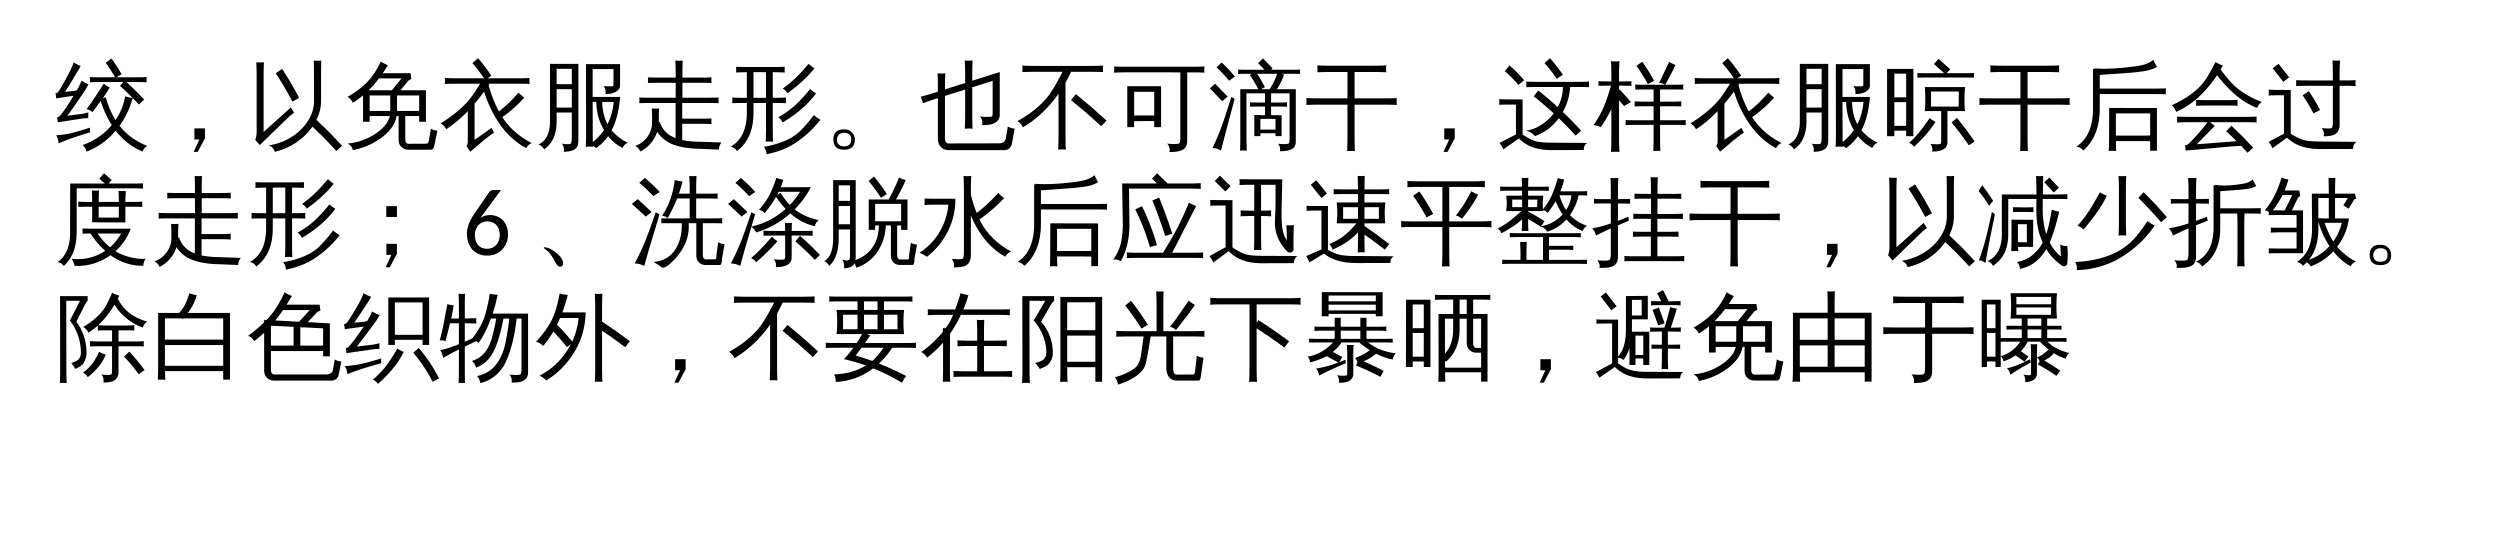 <svg xmlns="http://www.w3.org/2000/svg" xmlns:xlink="http://www.w3.org/1999/xlink" width="1039.824" height="230.513" viewBox="0 0 779.868 172.885"><rect x="0" y="0" width="779.868" height="172.885" fill="#808080" stroke="none"/><defs><symbol id="b" overflow="visible"><path d="M13.969-17.922c-1.024 0-2.04.031-3.047.094a7.201 7.201 0 0 0 0-1.64c1.008.042 2.023.062 3.047.062h4.828a42.8 42.8 0 0 0-2.922-4.516l1.781-1.344a41.808 41.808 0 0 1 3.188 4.938l-1.672.922h6.453c1.008 0 2.023-.02 3.047-.063a7.201 7.201 0 0 0 0 1.64 49.977 49.977 0 0 0-3.047-.093h-3.281a85.177 85.177 0 0 1 5.531 5.485l-1.64 1.515-1.938-2.015c-.875 3.199-2.242 6.085-4.094 8.656C22.367-1.5 25.258.598 28.875 2.016c-.71.394-1.21.972-1.5 1.734C24.133 2.437 21.344.27 19-2.75 16.445.27 13.41 2.445 9.89 3.781a3.723 3.723 0 0 0-1.218-2.047c3.644-1.273 6.68-3.351 9.11-6.25-1.45-2.238-2.606-4.734-3.47-7.484L11.72-8.484a3.09 3.09 0 0 0-1.828-.97c.906-1.132 2.187-3 3.843-5.593l1.547-2.375c.582.469 1.207.871 1.875 1.203A45.134 45.134 0 0 1 15-12.937l.875-.235c.813 2.75 1.832 5.121 3.063 7.11a18.05 18.05 0 0 0 3-7.407c.757.25 1.546.43 2.359.531a77.004 77.004 0 0 0-3.969-3.78l1.047-1.204ZM10.922-3.687l.062 1.468C7.954-1.3 5.813-.609 4.563-.14 3.313.33 2.18.773 1.171 1.203c0-.398-.063-.808-.188-1.234a5.381 5.381 0 0 0-.546-1.282 31.615 31.615 0 0 0 3.718-.453c1.364-.25 3.617-.89 6.766-1.921ZM8.344-18.36c.332.23.676.437 1.031.625.363.187.742.359 1.14.515a18.128 18.128 0 0 1-.968 1.703c-.375.606-1.281 1.946-2.719 4.016-1.43 2.063-2.398 3.43-2.906 4.094l4.828-.61 1.734-.421-.062 1.765-1.469.078L.938-5.359.734-6.97c.383-.02.707-.187.97-.5.757-.894 1.8-2.39 3.124-4.484l1.063-1.688-5.454.813-.203-1.61a1.09 1.09 0 0 0 .875-.468c.57-.82 1.332-2.114 2.282-3.875.957-1.77 1.578-2.989 1.859-3.657.29-.675.492-1.21.61-1.609.35.219.706.422 1.062.61.363.187.738.351 1.125.484-.18.387-.406.82-.688 1.297-.28.48-.953 1.593-2.015 3.343-1.063 1.75-1.782 2.907-2.157 3.47l2.876-.298.843-.234a20.8 20.8 0 0 0 .797-1.5c.227-.457.442-.953.64-1.484Zm0 0" style="stroke:none"/></symbol><symbol id="c" overflow="visible"><path d="M16.844-.344 14.609 3.86h-1.28L15.108 0h-1.546v-3.453h3.28Zm0 0" style="stroke:none"/></symbol><symbol id="d" overflow="visible"><path d="M20.875-11.969v-8.234c0-1.488-.027-2.961-.078-4.422.789.074 1.578.074 2.36 0-.055 1.46-.079 2.934-.079 4.422v8.234c0 1.95-.48 3.899-1.437 5.844l4.047 3.906L29.64 1.97l-1.766 1.61-3.89-4.11-3.61-3.485C19.094-2.14 17.441-.508 15.422.875 13.398 2.258 11.14 3.242 8.64 3.828c-.293-.992-.93-1.652-1.907-1.984a18.264 18.264 0 0 0 6.97-2.516c2.163-1.332 3.898-3.004 5.202-5.016 1.313-2.007 1.969-4.101 1.969-6.28Zm-9.922-10.015c1.914 2.93 3.68 5.933 5.297 9.015l-2.11 1.14a111.363 111.363 0 0 0-5.203-8.843Zm-8.078-2.11c.79.074 1.586.074 2.39 0a88.255 88.255 0 0 0-.109 4.422v17.328l8.485-7.64 1.03 1.609a29.858 29.858 0 0 0-1.874 1.547L3.953 1.75 2.547.094c.289-.75.437-1.52.437-2.313v-17.453c0-1.469-.039-2.941-.109-4.422Zm0 0" style="stroke:none"/></symbol><symbol id="e" overflow="visible"><path d="M20.344 3.188c-.875 0-1.606-.282-2.188-.844-.586-.563-.875-1.313-.875-2.25v-7.39h-.625c-.468 2.605-2.168 4.937-5.093 7a21.4 21.4 0 0 1-8.579 3.608c-.21-.96-.765-1.636-1.671-2.03C4.633.968 7.66-.129 10.39-2.017c2.3-1.582 3.68-3.343 4.14-5.28H8.25v1.765H6.172v-8.203a23.487 23.487 0 0 1-3.188 2.28 3.911 3.911 0 0 0-1.64-1.843c2.27-1.281 4.265-2.765 5.984-4.453 1.707-1.75 3.172-3.941 4.39-6.578.696.469 1.438.86 2.22 1.172a80.48 80.48 0 0 1-1.61 2.484H21l.234 1.844c-.449.137-.797.351-1.047.64-.242.293-1.015 1.243-2.328 2.844h7.938v9.813h-2.11v-1.766H19.36v7.39c0 .345.094.634.282.876.195.25.441.375.734.375l5.563-.032c.28 0 .472-.125.578-.375.101-.242.195-.585.28-1.03l.548-3.298c.625.387 1.3.59 2.031.61l-1.031 5.094c-.063.195-.172.39-.328.578-.157.195-.34.296-.547.296ZM14.672-8.906v-4.828H8.25v4.828Zm2.11 0h6.905v-4.828h-6.906Zm-8.845-6.438h7.235l3.015-3.719h-7.03a36.45 36.45 0 0 1-3.22 3.72Zm0 0" style="stroke:none"/></symbol><symbol id="f" overflow="visible"><path d="M8.875.672v-9.516C6.707-6.582 4.453-4.695 2.109-3.188A3.81 3.81 0 0 0 .375-5c4.3-2.695 7.492-5.441 9.578-8.234.82-1.114 1.738-2.5 2.75-4.157H5.125c-1.137 0-2.277.024-3.422.063.07-.613.07-1.227 0-1.844a71.67 71.67 0 0 0 3.422.078h8.813a49.27 49.27 0 0 0-3.626-4.734l1.75-1.531a49.598 49.598 0 0 1 4.157 5.484l-1.203.781h9.734c1.125 0 2.254-.023 3.39-.078a9.089 9.089 0 0 0 0 1.844 98.703 98.703 0 0 0-3.39-.063h-9.5l.328.172-.203.297c.82 2.992 1.883 5.703 3.188 8.14 1.406-1 2.812-2.25 4.218-3.75l1.938-2.077c.539.562 1.125 1.07 1.75 1.515-1.813 2.137-4.09 4.18-6.828 6.125 2.207 3.399 5.265 6.09 9.172 8.078a3.493 3.493 0 0 0-1.735 1.61c-3.406-1.906-6.195-4.473-8.36-7.703-2.03-2.946-3.616-6.266-4.75-9.954a70.69 70.69 0 0 1-2.984 3.782V.109l5.297-3.734.766 1.547c-.711.375-1.86 1.226-3.453 2.547L9.64 3.813 8.437 2.046c.29-.406.438-.867.438-1.375Zm0 0" style="stroke:none"/></symbol><symbol id="g" overflow="visible"><path d="M15.75-23.516h10.625v6.672c0 .782-.43 1.43-1.281 1.938-.875.511-1.969.758-3.282.734.176-.914-.015-1.754-.578-2.515.989.136 1.942.156 2.86.062.156-.04.234-.219.234-.531v-4.813h-6.5v8.703h8.578C26.02-8.93 25.133-5.457 23.75-2.844c1.383 1.606 3.063 2.895 5.031 3.875-.742.32-1.289.86-1.64 1.61-1.743-.887-3.235-2.118-4.485-3.688a15.993 15.993 0 0 1-3.687 3.734 8.155 8.155 0 0 0-1.016-.671v.265a11.554 11.554 0 0 0-2.265 0c.062-1.406.093-2.8.093-4.187Zm-4.422 15.11H6.594v2.781c0 4.023-1.305 6.922-3.907 8.703a3.156 3.156 0 0 0-1.75-1.531C3.32.44 4.517-1.945 4.517-5.625v-17.969h8.859V.266c.02 1.32-.34 2.238-1.078 2.75-.875.562-2.04.832-3.485.812.176-.918-.015-1.758-.578-2.515.477.082 1.032.128 1.657.14.625.008 1.015-.074 1.171-.25.176-.273.266-.996.266-2.172Zm9.485-3.313c.062 2.68.609 4.996 1.64 6.953 1.063-2.07 1.707-4.39 1.938-6.953Zm-1.844 0h-1.14l.03 9.813c0 .886.008 1.777.032 2.672a16.978 16.978 0 0 0 3.484-3.688c-1.543-2.625-2.344-5.555-2.406-8.797Zm-7.64-5.531v-4.797H6.593v4.797Zm0 7.297v-5.735H6.593v5.735Zm0 0" style="stroke:none"/></symbol><symbol id="h" overflow="visible"><path d="M6.297-9.688c.758.075 1.52.075 2.281 0a71.898 71.898 0 0 0-.094 3.11v1.219l.297-.094c.781 2.406 2.422 4.078 4.922 5.016v-10.954H5.656c-1.093 0-2.187.024-3.281.063.07-.582.07-1.172 0-1.766 1.094.043 2.188.063 3.281.063h8.078v-4.656h-5.39c-1.094 0-2.188.023-3.281.062a8.336 8.336 0 0 0 0-1.766c1.093.063 2.187.094 3.28.094h5.391v-1.11c0-1.405-.03-2.812-.093-4.218.757.074 1.52.074 2.28 0a108.55 108.55 0 0 0-.077 4.219v1.11h5.828a55.91 55.91 0 0 0 3.25-.095 8.336 8.336 0 0 0 0 1.766 89.331 89.331 0 0 0-3.25-.063h-5.828v4.657h8.015c1.094 0 2.188-.02 3.282-.063a7.028 7.028 0 0 0 0 1.766 91.931 91.931 0 0 0-3.282-.063h-8.078V-6.5h5.89c1.095 0 2.177-.02 3.25-.063a8.336 8.336 0 0 0 0 1.766 55.91 55.91 0 0 0-3.25-.094h-5.89V.172c1.938.375 3.801.55 5.594.531l6.672.235a3.34 3.34 0 0 0-.813 2.218l-6.125-.25c-2.949-.043-5.586-.453-7.906-1.234C10.961.848 9.22-.5 7.97-2.375 6.989.438 5.227 2.477 2.687 3.75a3.037 3.037 0 0 0-1.64-1.734C2.578 1.523 3.844.609 4.844-.734c1.008-1.344 1.52-2.817 1.531-4.422a73.232 73.232 0 0 0-.078-4.532Zm0 0" style="stroke:none"/></symbol><symbol id="i" overflow="visible"><path d="M26.828-7.61a12.357 12.357 0 0 0 2.078 1.438A32.691 32.691 0 0 1 22.11.375c-2.75 2.05-6.09 3.457-10.015 4.219a3.828 3.828 0 0 0-.844-2.313A27.858 27.858 0 0 0 17.516.547c2.007-.813 3.687-1.863 5.03-3.156a42.89 42.89 0 0 0 4.282-5Zm-1.14-8.14c.562.5 1.175.96 1.843 1.375-2.523 3.438-6.008 6.465-10.453 9.078a3.567 3.567 0 0 0-1.328-1.64c2.07-1.157 3.848-2.422 5.328-3.797 1.488-1.375 3.024-3.047 4.61-5.016Zm-.454-7.875a10.46 10.46 0 0 0 1.797 1.422c-1.543 1.98-3.543 3.965-6 5.953l-2.406 1.844a3.348 3.348 0 0 0-1.5-1.469c1.988-1.406 3.906-3.094 5.75-5.063ZM14.11.703a10.125 10.125 0 0 0-2.28 0c.062-1.406.093-2.82.093-4.25v-7.844H8.016v3.079c0 5.367-1.715 9.335-5.141 11.921C2.406 2.86 1.75 2.395.906 2.22 4.258.313 5.938-3.195 5.938-8.312v-3.079H4.625c-1.094 0-2.18.024-3.25.063a8.336 8.336 0 0 0 0-1.766c1.094.063 2.176.094 3.25.094h1.313v-8l-3.36.094a8.484 8.484 0 0 0 0-1.782c1.07.055 2.156.079 3.25.079h8.703c1.07 0 2.156-.024 3.25-.078a8.484 8.484 0 0 0 0 1.78L14.031-21v8h.875c1.094 0 2.188-.031 3.281-.094a8.336 8.336 0 0 0 0 1.766 91.931 91.931 0 0 0-3.28-.063h-.876v7.844c0 1.43.024 2.844.078 4.25ZM11.922-13v-8H8.016v8Zm0 0" style="stroke:none"/></symbol><symbol id="j" overflow="visible"><path d="M9.64 0c0 2.125-1.117 3.188-3.343 3.188-2.23 0-3.344-1.063-3.344-3.188 0-2.102 1.113-3.156 3.344-3.156 1.344 0 2.328.547 2.953 1.64.258.48.39.985.39 1.516ZM8.517 0c0-1.383-.743-2.078-2.22-2.078-1 0-1.683.422-2.046 1.265A1.8 1.8 0 0 0 4.062 0c0 1.426.739 2.14 2.22 2.14 1.488 0 2.234-.714 2.234-2.14Zm0 0" style="stroke:none"/></symbol><symbol id="k" overflow="visible"><path d="M8.813 3.313c-.938 0-1.715-.329-2.329-.985-.617-.656-.921-1.512-.921-2.562v-12.657l-.97.297a69.78 69.78 0 0 0-3.718 1.297 11.36 11.36 0 0 0-.672-2.062c1.29-.32 2.563-.68 3.813-1.079l1.546-.5v-1.203c0-1.5-.039-3-.109-4.5.79.094 1.598.094 2.422 0-.074 1.5-.11 3-.11 4.5v.5l6.298-1.984v-2.516a82.75 82.75 0 0 0-.126-4.515c.82.093 1.633.093 2.438 0-.063 1.5-.094 3.008-.094 4.515v1.813l8.578-2.719V-7.64c0 .805-.304 1.477-.906 2.016-.867.805-2.398 1.184-4.594 1.14.227-1.007-.007-1.906-.703-2.687.625.074 1.364.117 2.219.125.863.012 1.375-.047 1.531-.172.157-.125.235-.476.235-1.062v-10.016l-6.36 2.016v8.437c0 1.5.032 3 .094 4.5a10.597 10.597 0 0 0-2.438 0c.083-1.5.126-3 .126-4.5v-7.734l-6.297 1.984v13.36c0 .382.097.722.296 1.015.208.301.47.453.782.453l15.906-.03c.477 0 .91-.15 1.297-.438.394-.293.633-.672.719-1.141l.609-3.688c.645.407 1.36.633 2.14.672l-.874 4.766a2.35 2.35 0 0 1-.797 1.375c-.43.375-.918.563-1.469.563Zm0 0" style="stroke:none"/></symbol><symbol id="l" overflow="visible"><path d="m28.172-5.89-1.64 1.734-4.657-4.157-4.781-3.984 1.531-1.875 4.828 4.047ZM15.484 3.155a12.862 12.862 0 0 0-2.39 0c.07-1.46.11-2.933.11-4.422v-13C10.053-9.805 6.347-6.312 2.077-3.78A4.105 4.105 0 0 0 .375-5.734a39.976 39.976 0 0 0 4.14-2.61c2.551-1.875 4.563-3.86 6.032-5.953.781-1.144 1.664-2.617 2.656-4.422v-.375h.203c.395-.738.75-1.41 1.063-2.015H5.656c-1.25 0-2.5.027-3.75.078.051-.657.051-1.328 0-2.016 1.25.063 2.5.094 3.75.094H23.36c1.25 0 2.5-.031 3.75-.094a9.15 9.15 0 0 0 0 2.016c-1.25-.051-2.5-.078-3.75-.078h-6.265a42.412 42.412 0 0 1-1.719 3.422v16.421c0 1.489.035 2.961.11 4.422Zm0 0" style="stroke:none"/></symbol><symbol id="m" overflow="visible"><path d="M21.203-.5v-20.438H4.093a67.77 67.77 0 0 0-3.562.094c.07-.644.07-1.289 0-1.937a67.77 67.77 0 0 0 3.563.093h21.093a67.77 67.77 0 0 0 3.563-.093 8.458 8.458 0 0 0 0 1.937 67.77 67.77 0 0 0-3.563-.093H23.36V.297c0 1.383-.43 2.332-1.28 2.844-.919.539-2.345.8-4.282.78.238-.991.004-1.87-.703-2.64a19.96 19.96 0 0 0 2.218.14c.833.009 1.352-.073 1.563-.25.219-.179.328-.734.328-1.671ZM6.797-3.86h-2.14v-12.765h10.546v12.766h-2.14v-1.875H6.796Zm6.266-11.015H6.796V-7.5h6.266Zm0 0" style="stroke:none"/></symbol><symbol id="n" overflow="visible"><path d="M16.188-1.047h-1.891V-7.64h1.89v.063h1.438v-2.703h-2.11c-.855 0-1.726.023-2.609.062a5.064 5.064 0 0 0 0-1.375c.883.043 1.754.063 2.61.063h2.109v-2.875h-5.797l.031 14c0 1.3.032 2.597.094 3.89a10.02 10.02 0 0 0-2.11 0c.052-1.293.079-2.59.079-3.89v-15.281h5.625a36.53 36.53 0 0 0-2.656-4.407l.578-.406h-1.64c-.876 0-1.747.023-2.61.063a5.065 5.065 0 0 0 0-1.375 52.53 52.53 0 0 0 2.61.062h5.655l-2-2.078 1.5-1.469 2.985 3.078-.469.469H26c.863 0 1.723-.02 2.578-.063-.043.45-.043.907 0 1.375A56.503 56.503 0 0 0 26-20.5h-3.281c.27.105.554.184.86.234-.438 1.407-1.184 2.934-2.235 4.578h5.89V.61c0 1.157-.402 1.946-1.203 2.375-.855.47-2.117.692-3.781.672.219-.898.016-1.68-.61-2.344a14.02 14.02 0 0 0 2 .125c.77 0 1.239-.074 1.407-.218.164-.149.25-.621.25-1.422v-14.203H19.53v2.875h2.407c.851 0 1.718-.02 2.593-.063-.054.469-.054.93 0 1.375a58.306 58.306 0 0 0-2.593-.062H19.53v2.703h3.282v6.531h-1.907v-.89h-4.718Zm4.718-5.39h-4.718v3.359h4.718Zm-1.843-9.25c.914-1.352 1.695-2.958 2.343-4.813h-6.234a38.46 38.46 0 0 1 2.422 4.188l-1.203.625Zm-11.954 2.39 1.063.625L5.187-1.578 3.923 3.453a5.99 5.99 0 0 0-1.266-.562 4.966 4.966 0 0 0-1.422-.204 83.162 83.162 0 0 0 2.344-5.406C4.391-4.75 5.566-8.273 7.11-13.297Zm-1.14-.078-1.672 1.422-3.86-3.969 1.641-1.469Zm2.265-6.25-1.796 1.297a37.946 37.946 0 0 0-1.891-2.14 36.63 36.63 0 0 0-2.031-2.016l1.578-1.532c.75.688 1.46 1.399 2.14 2.125.688.73 1.352 1.485 2 2.266Zm0 0" style="stroke:none"/></symbol><symbol id="o" overflow="visible"><path d="M15.688 3.625a13.2 13.2 0 0 0-2.422 0c.062-1.5.093-3 .093-4.5v-9.984H4.484c-1.336 0-2.652.027-3.953.078.07-.719.07-1.426 0-2.125 1.301.054 2.617.078 3.953.078h8.875v-8.219H7.875c-1.305 0-2.61.027-3.922.078.07-.695.07-1.41 0-2.14a82.36 82.36 0 0 0 3.922.093h13.64c1.333 0 2.65-.03 3.954-.093-.074.73-.074 1.445 0 2.14-1.305-.05-2.621-.078-3.953-.078h-5.938v8.219h9.219c1.332 0 2.648-.024 3.953-.078-.074.699-.074 1.406 0 2.125-1.305-.051-2.621-.078-3.953-.078h-9.219v9.984c0 1.5.035 3 .11 4.5Zm0 0" style="stroke:none"/></symbol><symbol id="p" overflow="visible"><path d="M17.156 3.313c-4.543.019-7.968-1.2-10.281-3.657l-4.86 3.422a11.515 11.515 0 0 0-1.203-2l5.125-2.656v-9.313H3.984c-1.093 0-2.187.024-3.28.063.07-.594.07-1.18 0-1.766 1.093.063 2.187.094 3.28.094h4.032v10.953C9.504-.516 10.898.191 12.203.578c1.04.258 2.692.399 4.953.422l10.985.078c-.743.55-1.086 1.285-1.032 2.203ZM6.734-17.017a42.797 42.797 0 0 0-4.296-4.328l1.515-1.765A44.668 44.668 0 0 1 8.484-18.5Zm22.016-1.047a9.354 9.354 0 0 0 0 1.75 91.934 91.934 0 0 0-3.281-.062h-2.625c-.18 2.793-.934 5.39-2.266 7.797a105.212 105.212 0 0 1 5.688 5.828l-1.703 1.547c-1.7-1.875-3.454-3.68-5.266-5.422-1.969 2.656-4.45 4.516-7.438 5.578A4.91 4.91 0 0 0 9.047-2.78c1.445-.133 2.957-.676 4.531-1.625 1.582-.946 2.961-2.192 4.14-3.735a110.968 110.968 0 0 0-6.234-5.328l1.422-1.812a108.674 108.674 0 0 1 6.063 5.172c1.07-1.97 1.61-4.055 1.61-6.266h-8.157c-1.094 0-2.188.023-3.281.063.05-.583.05-1.165 0-1.75a65.69 65.69 0 0 0 3.28.078H25.47a65.69 65.69 0 0 0 3.281-.078Zm-10.063-.859a47.46 47.46 0 0 0-3.843-4.906l1.703-1.531a48.629 48.629 0 0 1 4.031 5.156Zm0 0" style="stroke:none"/></symbol><symbol id="q" overflow="visible"><path d="M21 3.61a9.445 9.445 0 0 0-2.203 0A89.81 89.81 0 0 0 18.89-.47v-4.093h-5.828c-.981 0-1.961.027-2.938.078a6.665 6.665 0 0 0 0-1.579c.977.043 1.957.063 2.938.063h5.828v-4.36h-3.016c-.98 0-1.96.016-2.938.047a6.665 6.665 0 0 0 0-1.578c.977.063 1.958.094 2.938.094h3.016v-3.812h-2.813c-.98 0-1.96.023-2.937.062a6.665 6.665 0 0 0 0-1.578 91.9 91.9 0 0 0 2.937.047h6.375a3.385 3.385 0 0 0-1.875-.547c.313-.582.61-1.172.89-1.766l1.141-2.484 1.141-2.344c.625.399 1.273.719 1.953.969a27.062 27.062 0 0 1-1.14 2.344l-1.282 2.422-.734 1.406h2.687c.977 0 1.957-.016 2.938-.047a6.665 6.665 0 0 0 0 1.578c-.98-.039-1.961-.062-2.938-.062h-4.328v3.812h3.719c.957 0 1.926-.031 2.906-.094a9.676 9.676 0 0 0 0 1.579c-.98-.032-1.949-.047-2.906-.047h-3.719V-6H26c.977 0 1.957-.02 2.938-.063a6.665 6.665 0 0 0 0 1.579c-.981-.051-1.961-.079-2.938-.079h-5.094v4.094c0 1.344.032 2.703.094 4.078Zm-3.906-20.891a57.464 57.464 0 0 0-3.563-5.703l1.813-1.266a52.501 52.501 0 0 1 3.687 5.922ZM8.109 0c0 1.29.04 2.586.125 3.89-.46-.042-.906-.062-1.343-.062-.438 0-.871.02-1.297.063.07-1.305.11-2.602.11-3.891v-9.422c-.47.938-.993 1.89-1.563 2.86a67.17 67.17 0 0 1-1.735 2.75 4.126 4.126 0 0 0-1.062-.438 5.4 5.4 0 0 0-1.235-.203 31.366 31.366 0 0 0 2.032-3.234c.695-1.239 1.332-2.672 1.906-4.297a76.387 76.387 0 0 0 1.547-4.829l-3.953.063c.039-.227.062-.457.062-.688 0-.238-.023-.476-.062-.718l4.062.062v-2.437c0-1.282-.039-2.578-.11-3.89.427.042.86.062 1.298.062.437 0 .882-.02 1.343-.063a59.513 59.513 0 0 0-.125 3.89v2.438L12-18.156c-.031.242-.047.48-.047.718 0 .231.016.461.047.688l-3.89-.063v1.329l.203-.125 3.515 3.921-2.14 1.235-1.579-1.75Zm0 0" style="stroke:none"/></symbol><symbol id="r" overflow="visible"><path d="m29.047.61-1.781 1.203a201.788 201.788 0 0 0-2.641-3.657l-2.75-3.515 1.672-1.375 2.812 3.593A173.678 173.678 0 0 1 29.047.61Zm-14-7.282c.57.45 1.176.84 1.812 1.172-1.21 1.93-2.855 3.95-4.937 6.063L10.156 2.28A3.347 3.347 0 0 0 8.61 1.047c1.52-1.344 2.973-2.953 4.36-4.828ZM18.625.375v-9.25H13.5a41.12 41.12 0 0 0 0-7.469h12.594a36.99 36.99 0 0 0-.032 7.469h-5.484V.938c-.012.78-.281 1.382-.812 1.812-.856.707-2.172 1.04-3.953 1 .195-.898-.008-1.7-.61-2.406.54.082 1.18.129 1.922.14.75.008 1.188-.046 1.313-.171.125-.118.187-.43.187-.938Zm10.281-21.11c-.062.493-.062.981 0 1.47a64.737 64.737 0 0 0-2.75-.063H13.938c-.918 0-1.836.023-2.75.062a7.1 7.1 0 0 0 0-1.468c.914.043 1.832.062 2.75.062h5.624l-3.187-2.875 1.422-1.61 3.64 3.25-1.109 1.235h5.828c.914 0 1.832-.02 2.75-.062Zm-13.453 5.766v4.719h8.64l.032-4.719ZM4.016-1.03H1.75v-20.985h8.203V-1.03h-2.25V-2.75H4.016Zm3.687-12.11v-7.39H4.016v7.39Zm0 1.485H4.016v7.406H7.703Zm0 0" style="stroke:none"/></symbol><symbol id="s" overflow="visible"><path d="M13.234 3.61a8.49 8.49 0 0 0-2.312 0c.062-1.45.094-2.887.094-4.313l.03-9.14 14.892.03V3.517h-2.11V.53C22.91.508 21.992.5 21.078.5h-7.937c.02 1.031.05 2.066.093 3.11ZM.844 2.218C4.3-.062 6.02-4.04 6-9.72v-12.265h.469l-.11-.188c2.813.18 5.852.106 9.125-.219 3.282-.32 5.477-.66 6.594-1.015 1.113-.364 2.04-.848 2.781-1.453.29.761.66 1.484 1.11 2.172-1.274.78-2.89 1.277-4.86 1.484-1.117.156-2.14.277-3.078.36l-9.922.702v4.266h17.22c1.155 0 2.296-.023 3.421-.078a10.38 10.38 0 0 0 0 1.844 98.53 98.53 0 0 0-3.422-.063H8.11v4.453c0 5.793-1.718 10.18-5.156 13.172-.523-.7-1.226-1.11-2.11-1.234Zm22.984-10.36H13.141v6.938h7.937c.914 0 1.832-.02 2.75-.063Zm0 0" style="stroke:none"/></symbol><symbol id="t" overflow="visible"><path d="M5.625-5.39c-1.137 0-2.277.03-3.422.093.07-.601.07-1.219 0-1.844a71.67 71.67 0 0 0 3.422.079h18.031c1.133 0 2.274-.024 3.422-.079a7.66 7.66 0 0 0 0 1.844 62.961 62.961 0 0 0-3.422-.094H12.563c.445.418.925.782 1.437 1.094a9.472 9.472 0 0 1-.703.781L8.344 1.5 19.797.61l.969-.141-3.172-3.047 1.578-1.719L22.64-.969l3.328 3.547-1.75 1.547-2-2.14-2.313.124L4.891 3.453 4.75 1.781c.406 0 .766-.148 1.078-.437C6.43.78 7.395-.234 8.718-1.703c1.333-1.477 2.321-2.707 2.97-3.688Zm15.516-6.97a9.088 9.088 0 0 0 0 1.844 75.936 75.936 0 0 0-3.391-.078h-6.219c-1.125 0-2.258.028-3.39.078a9.088 9.088 0 0 0 0-1.843c1.132.062 2.265.093 3.39.093h6.219c1.125 0 2.254-.03 3.39-.093Zm7.578.672c-.344.2-.653.461-.922.782-.262.324-.461.68-.594 1.062a23.247 23.247 0 0 1-3.781-1.89 26.75 26.75 0 0 1-3.578-2.735c-1.188-1.07-2.2-2.082-3.032-3.031a49.532 49.532 0 0 1-2.078-2.563 42.086 42.086 0 0 1-2 2.75c-1.875 2.368-3.875 4.34-6 5.922A26.867 26.867 0 0 1 1.97-8.609a4.87 4.87 0 0 0-.547-1.11 3.498 3.498 0 0 0-.89-.969 33.563 33.563 0 0 0 4.859-2.609c2.476-1.633 4.367-3.41 5.671-5.328.47-.664 1.02-1.566 1.657-2.703a57.3 57.3 0 0 0 1.484-2.828c.375.218.75.422 1.125.61.383.179.781.335 1.188.468l-.703 1.234a59.654 59.654 0 0 0 2.406 3.047 21.876 21.876 0 0 0 2.828 2.844c.976.793 2.133 1.57 3.469 2.328a29.718 29.718 0 0 0 4.203 1.938Zm0 0" style="stroke:none"/></symbol><symbol id="u" overflow="visible"><path d="M17.047 2.984c-4.617.02-8.11-1.168-10.485-3.562L2.016 2.719c-.336-.7-.743-1.352-1.22-1.953l4.798-2.579v-11.984H4.219c-1.157 0-2.297.031-3.422.094.07-.625.07-1.238 0-1.844 1.125.063 2.265.094 3.422.094h3.484v13.64C9.266-.8 10.695-.117 12 .235c1.02.25 2.703.383 5.047.407L28.25.734c-.781.54-1.14 1.282-1.078 2.22Zm-9.844-22.39-1.812 1.422-3.313-4.22 1.813-1.421Zm7.578 11.265a48.816 48.816 0 0 0-3.36-5.625l1.907-1.312a52.214 52.214 0 0 1 3.531 5.89Zm6.063-8.609h-8.078c-1.137 0-2.266.031-3.391.094.05-.602.05-1.219 0-1.844 1.125.055 2.254.078 3.39.078h8.079v-1.922c0-1.445-.04-2.883-.11-4.312.782.086 1.563.086 2.344 0a71.865 71.865 0 0 0-.125 4.312v1.922h1.578c1.157 0 2.301-.023 3.438-.078a6.624 6.624 0 0 0 0 1.844 62.569 62.569 0 0 0-3.438-.094h-1.578v12.266c0 1.093-.351 1.953-1.047 2.578-.742.625-2.047.93-3.922.906.207-.957 0-1.816-.625-2.578.551.086 1.176.133 1.875.14.707.012 1.149-.062 1.328-.218.188-.29.282-.914.282-1.875Zm0 0" style="stroke:none"/></symbol><symbol id="v" overflow="visible"><path d="M8.64-6.625c.051-.54.051-1.082 0-1.625.989.055 1.993.078 3.016.078h12.031a17.753 17.753 0 0 1-4.765 7.031c.969.606 2.098 1.11 3.39 1.516a17.18 17.18 0 0 0 6.032.86 3.298 3.298 0 0 0-.703 2.156c-3.688.062-7.118-1.04-10.282-3.297-3.336 2.394-7.062 3.504-11.187 3.328a6.17 6.17 0 0 0-.938-2.219c1.875.227 3.707.129 5.5-.297 1.801-.43 3.461-1.148 4.985-2.172-1.719-1.52-3.242-3.32-4.563-5.406-.844 0-1.683.016-2.515.047Zm13.376-8.39v4.89l-10.36-.031v-4.86h-1.312c-1.024 0-2.04.016-3.047.047.05-.539.05-1.086 0-1.64 1.008.062 2.023.093 3.047.093h1.312c0-1.207-.031-2.406-.094-3.593.739.074 1.485.074 2.235 0a68.404 68.404 0 0 0-.094 3.593h6.266c0-1.156-.032-2.304-.094-3.453.75.074 1.504.074 2.266 0a92.085 92.085 0 0 0-.125 3.453h2.265c1.008 0 2.02-.03 3.032-.093a8.223 8.223 0 0 0 0 1.64 98.241 98.241 0 0 0-3.032-.047ZM.844 2.25C3.539.414 4.848-2.781 4.766-7.344l.03-14.906H15.61l-1.734-1.5 1.469-1.703 2.406 2.094-.969 1.109h7.703c1.008 0 2.024-.02 3.047-.063a7.201 7.201 0 0 0 0 1.641 49.977 49.977 0 0 0-3.047-.094H6.828v13.422c0 2.532-.344 4.668-1.031 6.407C5.109.8 4.113 2.265 2.813 3.452A2.945 2.945 0 0 0 .843 2.25Zm12.515-8.922c1.207 1.742 2.493 3.172 3.86 4.297a14.888 14.888 0 0 0 3.453-4.297Zm.313-8.344.031 3.391h6.266v-3.39Zm0 0" style="stroke:none"/></symbol><symbol id="w" overflow="visible"><path d="M16.75-11.828h-3.313v-3.39h3.313Zm0 11.484L14.531 3.86h-1.297L15.016 0h-1.547v-3.453h3.281Zm0 0" style="stroke:none"/></symbol><symbol id="y" overflow="visible"><path d="M8.953 2.516c0 .757-.32 1.148-.953 1.171-.469 0-.93-.414-1.375-1.234C5.758.836 5.035-.27 4.453-.875a10.566 10.566 0 0 0-.766-.64c-.523-.415-.777-.66-.765-.735.02-.082.07-.125.156-.125.969 0 2.149.527 3.547 1.578C8.102.36 8.879 1.461 8.953 2.516Zm0 0" style="stroke:none"/></symbol><symbol id="z" overflow="visible"><path d="M23.625 3.156c-.918 0-1.652-.277-2.203-.828-.543-.555-.813-1.281-.813-2.187V-9.891h-2.39c.332 4.47-1.485 8.586-5.453 12.344-1.032 1-1.961 1.531-2.782 1.594a12.679 12.679 0 0 0-2.78-1.828c4.155-.367 6.898-2.664 8.233-6.906.5-1.696.704-3.43.61-5.204h-6.36v-1.5h8.844v-6.203H14.61a48.824 48.824 0 0 1-2.921 6.11 3.141 3.141 0 0 0-1.797-.704c2.132-3.101 3.46-6.828 3.984-11.171.8.23 1.613.375 2.438.437a52.305 52.305 0 0 1-1.141 3.828h3.36V-20.5c0-1.383-.04-2.758-.11-4.125.758.074 1.508.074 2.25 0a76.09 76.09 0 0 0-.11 4.125v1.406h3.657c1.008 0 2.023-.02 3.047-.062a7.2 7.2 0 0 0 0 1.64 61.491 61.491 0 0 0-3.047-.078h-3.657v6.203h5.141c1.02 0 2.024-.02 3.016-.062a8.223 8.223 0 0 0 0 1.64 58.94 58.94 0 0 0-3.016-.078h-3.062V.141c0 .332.086.625.265.875.188.257.426.39.719.39l2.75-.031c.156 0 .27-.059.344-.172a.574.574 0 0 0 .125-.36l.062-1.046.532-3.781c.601.406 1.265.609 1.984.609l-.813 4.656c0 .782-.125 1.367-.375 1.766a.64.64 0 0 1-.359.11ZM7.937-13.297l1.204.625L5.797-1.578 4.359 3.453a7.045 7.045 0 0 0-1.406-.562 5.965 5.965 0 0 0-1.578-.204A83.732 83.732 0 0 0 4-2.718c.906-2.031 2.219-5.554 3.938-10.578Zm-1.265-.078-1.844 1.422L.5-15.922l1.844-1.469Zm2.516-6.25-1.985 1.297a52.005 52.005 0 0 0-2.11-2.14 34.55 34.55 0 0 0-2.28-2.016l1.75-1.532a56.53 56.53 0 0 1 2.39 2.125c.77.73 1.516 1.485 2.234 2.266Zm0 0" style="stroke:none"/></symbol><symbol id="A" overflow="visible"><path d="M27.531 1.547A85.965 85.965 0 0 0 21.47-4.22l1.422-1.703A82.08 82.08 0 0 1 29.109.031Zm-13.36-7.234a11.309 11.309 0 0 0 1.673 1.437C14.039-2.133 11.82.05 9.188 2.313A3.145 3.145 0 0 0 7.64 1c1.363-1.133 2.882-2.629 4.562-4.484Zm4.095 6.03V-6.03h-3.86c-.98 0-1.953.023-2.922.062.051-.531.051-1.054 0-1.578.97.055 1.942.078 2.922.078h3.86a78.306 78.306 0 0 0-.078-2.515c.718.074 1.445.074 2.187 0-.031.843-.059 1.683-.078 2.515h3.656c.977 0 1.953-.023 2.922-.078a7.61 7.61 0 0 0 0 1.578 72.6 72.6 0 0 0-2.922-.062h-3.656V.906c-.043.801-.328 1.426-.86 1.875-.898.719-2.261 1.063-4.093 1.031.195-.917-.016-1.742-.64-2.468.562.082 1.233.129 2.015.14.781.008 1.234-.054 1.36-.187.124-.125.187-.445.187-.953Zm10.453-11.202a3.192 3.192 0 0 0-1.172 1.921c-2.75-.601-5.309-1.937-7.672-4A28.202 28.202 0 0 1 9.25-7a6.681 6.681 0 0 0-1.547-1.813c4.04-.914 7.613-2.757 10.719-5.53a27.376 27.376 0 0 1-2.985-3.782c-.96 1.719-2.152 3.418-3.578 5.094a3.305 3.305 0 0 0-1.734-1.047c1.352-1.508 2.426-3.035 3.219-4.578.789-1.54 1.523-3.336 2.203-5.39.687.28 1.39.491 2.11.624a19.52 19.52 0 0 1-.766 2.313h9.406a29.268 29.268 0 0 1-5.063 6.906c1.946 1.562 4.442 2.68 7.485 3.344Zm-8.985-4.72a24.722 24.722 0 0 0 3.157-4.093H16.25c-.156.313-.313.633-.469.953l1.031-.64c.958 1.492 1.93 2.75 2.922 3.78Zm-12 2.282 1.172.625L5.625-1.578 4.25 3.453a6.67 6.67 0 0 0-1.375-.562 5.68 5.68 0 0 0-1.531-.204A81.712 81.712 0 0 0 3.89-2.718c.882-2.031 2.164-5.554 3.843-10.578ZM6.5-13.375l-1.813 1.422L.47-15.922 2.28-17.39Zm2.438-6.25L7-18.328a34.05 34.05 0 0 0-2.047-2.14 44.892 44.892 0 0 0-2.203-2.016l1.703-1.532a52.51 52.51 0 0 1 2.328 2.125c.75.73 1.469 1.485 2.157 2.266Zm0 0" style="stroke:none"/></symbol><symbol id="B" overflow="visible"><path d="M24.188 3.14c-.918 0-1.637-.277-2.157-.828-.511-.542-.765-1.246-.765-2.109v-9.39h-1.594c-.117 3.136-1.016 5.917-2.703 8.343-1.688 2.414-3.871 4.024-6.547 4.828a3.763 3.763 0 0 0-1.078-2.078c3.238-.937 5.57-2.812 7-5.625.718-1.476 1.11-3.3 1.172-5.469h-1.172v1.376h-2v-9.47h6.219c1.101-1.968 2.19-4.257 3.265-6.874.645.355 1.32.625 2.031.812-.687 1.742-1.695 3.762-3.015 6.063h3.593v9.468h-1.984v-1.375H23.22V.204c0 .332.093.617.281.86.188.25.426.375.719.375l2.25-.032c.218 0 .351-.086.406-.25.063-.168.082-.37.063-.61-.024-.23-.012-.46.03-.687l.532-3.687a3.278 3.278 0 0 0 1.906.578l-.797 4.531c0 .782-.109 1.36-.328 1.735-.074.082-.187.125-.343.125Zm-6.032-20.937a51.432 51.432 0 0 0-3.843-5.25l1.671-1.406A56.08 56.08 0 0 1 20-18.97Zm6.297 1.89h-8.11v5.423h8.11Zm-15.937-.952v-4.844H5l-.016 4.844Zm0 7.312v-5.703H4.984v5.703Zm0 1.61H4.984v2.671c0 2.512-.39 4.59-1.171 6.235a8.252 8.252 0 0 1-1.797 2.484 3.517 3.517 0 0 0-.657-.875 3.037 3.037 0 0 0-.89-.594c.781-.5 1.394-1.199 1.844-2.093.624-1.239.937-2.957.937-5.157v-18.047h7.031V.563c0 1.07-.215 1.895-.64 2.47-.418.57-1.164.937-2.235 1.093l-.765.063c.062-.47.05-.938-.032-1.407a3.277 3.277 0 0 0-.515-1.312C2.945.719 3.297.805 7.14 1.734c.687.008 1.086-.086 1.203-.28.113-.188.172-.888.172-2.095Zm0 0" style="stroke:none"/></symbol><symbol id="C" overflow="visible"><path d="M16.313.094c-.024 1.906-.774 3.066-2.25 3.484-.907.227-1.934.332-3.079.313.207-.993-.015-1.875-.671-2.657.582.07 1.253.114 2.015.125.758.008 1.25-.074 1.469-.25.226-.18.344-.949.344-2.312v-19c0-1.488-.04-2.961-.11-4.422.79.074 1.586.074 2.39 0a87.116 87.116 0 0 0-.108 4.422v1.406a38.292 38.292 0 0 0 1.812 5.703c1.52-1.113 3.07-2.469 4.656-4.062l2.11-2.172c.539.605 1.132 1.14 1.78 1.61-2.085 2.28-4.64 4.5-7.671 6.655a21.001 21.001 0 0 0 1.578 2.75c2.07 2.97 4.836 5.391 8.297 7.266A3.367 3.367 0 0 0 27.031.578c-4.668-2.633-8.242-6.926-10.718-12.875ZM1.842-15.578c.063-.664.063-1.336 0-2.016 1.25.055 2.5.078 3.75.078h5.891c.008 3.711-.796 7.141-2.421 10.297C7.437-4.062 5.272-1.453 2.577.61A7.444 7.444 0 0 0 .266-.64a19.843 19.843 0 0 0 6.796-7.437 19.846 19.846 0 0 0 2.22-7.594H5.593c-1.25 0-2.5.031-3.75.094Zm0 0" style="stroke:none"/></symbol><symbol id="D" overflow="visible"><path d="M28.75-.766a9.521 9.521 0 0 0 0 1.766 83.576 83.576 0 0 0-3.281-.063H8.14c-1.094 0-2.18.02-3.25.063a8.336 8.336 0 0 0 0-1.766 55.81 55.81 0 0 0 3.25.094h8.078l1.906-3.156c2.3-3.832 4.352-7.992 6.156-12.485.719.43 1.477.774 2.282 1.032l-3.25 6.344C21.218-4.79 19.788-2.035 19.03-.672h6.438c1.093 0 2.187-.031 3.281-.094ZM15.016-17.859a154.543 154.543 0 0 1 4.078 11.265l-2.203.703a154.708 154.708 0 0 0-4-11.093ZM12.125-2.437a67.21 67.21 0 0 0-4.578-11.735l2.094-1.031a71.454 71.454 0 0 1 4.671 12.156ZM3.453-22.282h10.86l-1.547-1.532 1.609-1.64 3.172 3.078-.063.094h7.266c1.082 0 2.172-.032 3.266-.094a7.277 7.277 0 0 0 0 1.797 57.266 57.266 0 0 0-3.266-.094H5.594l.14 10.485c.082 4.855-.836 8.921-2.75 12.203-.68-.5-1.449-.684-2.312-.547 1.207-1.664 2.015-3.43 2.422-5.297.414-1.875.601-3.985.562-6.328Zm0 0" style="stroke:none"/></symbol><symbol id="E" overflow="visible"><path d="M5.828-15.406H4.422c-1.137 0-2.266.031-3.39.094.05-.626.05-1.239 0-1.844 1.124.054 2.253.078 3.39.078h3.547v14.703c1.476 1.074 2.89 1.82 4.234 2.234 1.063.27 2.711.414 4.953.438L28.25.344c-.781.55-1.14 1.297-1.078 2.234l-10.016.031c-4.543 0-7.996-1.261-10.36-3.78l-4.75 3.515A13.381 13.381 0 0 0 .797.375l5.032-2.781Zm1.547-6.031-1.64 1.64-3.298-3.25 1.626-1.672ZM16.985-1.5c-.762-.07-1.532-.07-2.313 0 .062-1.414.094-2.848.094-4.297v-6.328h-.86c-1.148 0-2.289.031-3.422.094.07-.602.07-1.219 0-1.844 1.133.055 2.274.078 3.422.078h.86v-8.078h-1.172c-1.156 0-2.305.031-3.438.094a9.088 9.088 0 0 0 0-1.844c1.133.031 2.281.047 3.438.047h9.922l-.235 9.937c-.023 1.793.047 3.45.203 4.97.22 1.605.696 2.983 1.438 4.14 0-1.582-.043-3.164-.125-4.75a9.8 9.8 0 0 0 2.344 0c-.137 2.5-.172 5-.11 7.5 0 .293-.11.543-.328.75-.312.312-.695.39-1.14.234a.823.823 0 0 1-.344-.11 13.194 13.194 0 0 1-2.969-4.202 12.097 12.097 0 0 1-1.047-5.11l.203-5.156v-6.5h-4.515v8.078c1.062 0 2.117-.023 3.172-.078a9.088 9.088 0 0 0 0 1.844 53.542 53.542 0 0 0-3.172-.094v6.328c0 1.45.03 2.883.093 4.297Zm0 0" style="stroke:none"/></symbol><symbol id="F" overflow="visible"><path d="M5.688-13.828H3.921c-.961 0-1.922.031-2.89.094.03-.532.03-1.055 0-1.579.968.043 1.929.063 2.89.063h3.781v13.734l.313.141c1.218.563 2.086.938 2.609 1.125.531.188 1.223.328 2.078.422 1.25.156 2.664.21 4.25.172l11.25.094c-.73.507-1.062 1.203-1 2.078l-10.25.03c-2.867 0-5.21-.343-7.031-1.03A13.87 13.87 0 0 1 6.437-.406l-4.5 2.75A11.81 11.81 0 0 0 .907.375l4.78-2.078Zm1.718-5.328L5.688-17.75l-3.344-4.125 1.703-1.406ZM19.094-4.828c0 1.344.023 2.7.078 4.062-.719-.07-1.45-.07-2.188 0 .063-1.363.094-2.718.094-4.062v-2.203c-2 2.187-4.648 3.984-7.937 5.39a3.345 3.345 0 0 0-1.063-1.734c2.52-.969 4.738-2.438 6.656-4.406a69.71 69.71 0 0 0 1.891-2.063h-6.203a27.41 27.41 0 0 0 0-6.5h6.656v-2.625h-4.687c-.98 0-1.961.016-2.938.047a6.665 6.665 0 0 0 0-1.578c.977.043 1.957.063 2.938.063h4.687l-.094-4.22a9.312 9.312 0 0 0 2.188 0l-.078 4.22h4.828c.976 0 1.953-.02 2.922-.063a7.61 7.61 0 0 0 0 1.578 90.742 90.742 0 0 0-2.922-.047h-4.828v2.625h6.531a28.045 28.045 0 0 0-.031 6.5h-6.5v.828l3.718 2.61 4.016 3.031-1.375 1.734L21.5-4.625l-2.406-1.703Zm0-10.047v3.61h4.5v-3.61Zm-2.016 0h-4.64v3.61h4.64Zm0 0" style="stroke:none"/></symbol><symbol id="G" overflow="visible"><path d="M15.672 3.625a12.694 12.694 0 0 0-2.375 0c.07-1.46.11-2.914.11-4.36v-7.968H4.093A67.77 67.77 0 0 0 .53-8.61c.07-.645.07-1.29 0-1.938a67.77 67.77 0 0 0 3.563.094h9.312v-10.75H6.062c-1.187 0-2.382.031-3.578.094a7.658 7.658 0 0 0 0-1.938c1.196.063 2.391.094 3.579.094h17.062c1.195 0 2.39-.031 3.578-.094a10.034 10.034 0 0 0 0 1.938 68.141 68.141 0 0 0-3.578-.094h-7.578v10.75h9.64a67.77 67.77 0 0 0 3.563-.094 8.458 8.458 0 0 0 0 1.938 67.77 67.77 0 0 0-3.563-.094h-9.64v7.969c0 1.445.039 2.898.125 4.359Zm6.781-23.5c.664.45 1.367.82 2.11 1.11-1.282 2.437-2.981 4.953-5.094 7.546a3.36 3.36 0 0 0-1.875-1.078c1.156-1.344 2.316-3.039 3.484-5.094ZM8.47-11.687a63.56 63.56 0 0 0-4.172-6.766l1.937-1.344a75.44 75.44 0 0 1 4.313 7Zm0 0" style="stroke:none"/></symbol><symbol id="H" overflow="visible"><path d="M28.64 1.5a4.839 4.839 0 0 0 0 1.344 47.443 47.443 0 0 0-2.468-.063H4.625c-.836 0-1.664.02-2.484.063.05-.45.05-.899 0-1.344.82.031 1.648.047 2.484.047h3.25V-.234c0-1.29-.04-2.567-.11-3.829.696.075 1.391.075 2.079 0a46.161 46.161 0 0 0-.094 2.516v3.094h5.156v-7.11H6.97c-.824 0-1.64.032-2.453.094.03-.457.03-.91 0-1.36.812.044 1.629.063 2.453.063H24.25c.813 0 1.629-.02 2.453-.062-.043.45-.043.902 0 1.36a32.409 32.409 0 0 0-2.453-.095h-7.469v2.75h5.125c.813 0 1.63-.019 2.453-.062a6.858 6.858 0 0 0 0 1.328c-.824-.039-1.64-.062-2.453-.062h-5.125v3.156h9.39c.821 0 1.645-.016 2.47-.047ZM10.345-7.406a8.674 8.674 0 0 0-2.063 0c.063-1.227.094-2.446.094-3.657-1.5 1.387-3.656 2.829-6.469 4.329A3.139 3.139 0 0 0 .796-8.25c1.696-.844 3.43-2.016 5.204-3.516l2.172-1.906h-4.75a17.728 17.728 0 0 0 0-4.812h4.953v-1.547h-4.39c-.825 0-1.65.023-2.47.062.04-.445.04-.894 0-1.343.82.03 1.645.046 2.47.046h4.359c0-.914-.024-1.843-.063-2.78a8.282 8.282 0 0 0 2.063 0c-.043.937-.074 1.866-.094 2.78h4.047c.812 0 1.629-.015 2.453-.047-.063.45-.063.899 0 1.344-.824-.039-1.64-.062-2.453-.062H10.25v1.547h4.766a17.376 17.376 0 0 0-.11 4.25c1.188-1.477 2.114-2.973 2.781-4.485.665-1.52 1.27-3.273 1.813-5.265a10.72 10.72 0 0 0 2 .468 21.135 21.135 0 0 1-1.156 3.688h5.89c.82 0 1.645-.016 2.47-.047a7.02 7.02 0 0 0 0 1.344L26-18.594a16.18 16.18 0 0 1-2.688 6.157c1.364 1.48 3.13 2.601 5.297 3.359a3.166 3.166 0 0 0-1.312 1.64c-1.875-.695-3.574-1.906-5.094-3.625-1.71 1.876-3.703 3.153-5.984 3.829a4.014 4.014 0 0 0-1.922-1.641l-.094.125a38.241 38.241 0 0 0-3.953-2.406c0 1.25.031 2.5.094 3.75ZM22.109-14c.938-1.426 1.485-2.957 1.641-4.594h-3.719c.54 1.793 1.235 3.324 2.078 4.594Zm-11.859.328v.172a47.847 47.847 0 0 1 5.125 3.016l-1.031 1.5c1.133-.133 2.297-.52 3.484-1.157a11.824 11.824 0 0 0 3.203-2.484 18.88 18.88 0 0 1-2.172-4.125c-.71 1.21-1.539 2.43-2.484 3.656a3.05 3.05 0 0 0-1.438-.875c0 .094.008.196.032.297Zm0-3.578v2.344h2.844l.031-2.344Zm-1.875 0H5.297v2.344h3.078Zm0 0" style="stroke:none"/></symbol><symbol id="I" overflow="visible"><path d="M28.938.344a7.201 7.201 0 0 0 0 1.64c-1-.03-2.008-.046-3.016-.046H13.266c-1.024 0-2.04.015-3.047.046a7.201 7.201 0 0 0 0-1.64c1.008.062 2.023.094 3.047.094h5.218v-6.141h-2.578c-1.023 0-2.027.027-3.015.078.03-.54.03-1.086 0-1.64.988.042 1.992.062 3.015.062h2.578v-4.063h-2.437c-1.012 0-2.027.016-3.047.047a7.2 7.2 0 0 0 0-1.64c1.02.062 2.035.093 3.047.093h2.484v-4.78h-2.14c-1.012 0-2.016.03-3.016.093.04-.54.04-1.086 0-1.64 1 .042 2.004.062 3.016.062h2.14v-1.078c0-1.395-.039-2.774-.11-4.141a9.85 9.85 0 0 0 2.25 0 76.351 76.351 0 0 0-.108 4.14v1.079h4.421c1.008 0 2.02-.02 3.032-.063a8.223 8.223 0 0 0 0 1.64 49.182 49.182 0 0 0-3.032-.093h-4.422v4.781h4.907c1.02 0 2.035-.03 3.047-.093a8.223 8.223 0 0 0 0 1.64 98.685 98.685 0 0 0-3.047-.047H20.53v4.063h3.594c1.02 0 2.023-.02 3.016-.063a8.223 8.223 0 0 0 0 1.641 58.94 58.94 0 0 0-3.016-.078h-3.594v6.14h5.39c1.009 0 2.017-.03 3.017-.093ZM8.233.53c0 1.145-.312 2.004-.937 2.578-.293.25-.672.446-1.14.594-.462.145-.856.235-1.188.266-.324.031-.75.054-1.282.078l-1.234.016a1.988 1.988 0 0 0-.031-1.25 2.648 2.648 0 0 0-.688-1.11c.657.05 1.422.082 2.297.094.883.008 1.43-.094 1.64-.313.22-.21.329-.96.329-2.25V-8.25l-1.438.64L1.345-6.03a3.696 3.696 0 0 0-.36-1.125 4.533 4.533 0 0 0-.812-1.125 35.978 35.978 0 0 0 3.203-.703A44.28 44.28 0 0 0 6-9.813v-6.234H3.828c-1.031 0-2.062.024-3.094.063.02-.258.032-.508.032-.75 0-.239-.012-.489-.032-.75 1.032.062 2.063.093 3.094.093H6v-2.64c0-1.32-.04-2.649-.11-3.985.407.043.813.063 1.22.063.413 0 .827-.02 1.234-.063a71.808 71.808 0 0 0-.11 3.985v2.64l3.829-.093a4.623 4.623 0 0 0 0 1.5l-3.829-.063v5.422l3.22-1.266.202 1.204L8.234-9.22Zm0 0" style="stroke:none"/></symbol><symbol id="J" overflow="visible"><path d="m25.828-20.938-1.578 1.47-2.969-3.188 1.61-1.469Zm.094 7.438c-.75 3.46-1.73 6.672-2.938 9.64A13.877 13.877 0 0 0 26.47.5a92.36 92.36 0 0 0-.203-3.781 3.73 3.73 0 0 0 2.203.531c.187 1.742.191 3.473.015 5.203 0 .375-.136.66-.406.86-.367.312-.765.335-1.203.078a17.2 17.2 0 0 1-4.969-5.172c-2.011 3.394-4.734 5.441-8.172 6.14a3.737 3.737 0 0 0-.968-2.156c2.226-.375 4.082-1.312 5.562-2.812.977-.883 1.8-1.97 2.469-3.25-1.274-2.657-1.93-5.88-1.969-9.672a73.89 73.89 0 0 1 .031-3.922h-8.812v11.187C10.004-3.492 9.426-1.28 8.312.375c-.855 1.29-1.87 2.305-3.046 3.047a2.94 2.94 0 0 0-1.688-1.485C6.484.645 7.973-2.085 8.047-6.265v-12.593h10.812l-.125-5.766c.75.074 1.485.074 2.203 0l-.093 5.766h4.843c.926 0 1.868-.02 2.829-.063a7.166 7.166 0 0 0 0 1.531c-.961-.039-1.903-.062-2.828-.062h-4.875c0 1.055-.008 2.117-.016 3.187 0 2.813.367 5.422 1.11 7.829a49.53 49.53 0 0 0 1.687-7.672c.77.273 1.547.476 2.328.609Zm-14.86 8.313v-5.797l6.766.03-.031 8.438-4.703.032c.02.449.035.898.047 1.343a9.477 9.477 0 0 0-2.157 0c.051-1.332.079-2.68.079-4.046Zm6.86-9.688a6.149 6.149 0 0 0 0 1.516l-3.578-.047c-.938 0-1.875.015-2.813.047.04-.5.04-1.004 0-1.516l3.547.063c.957 0 1.906-.02 2.844-.063Zm-4.86 5.297v5.594l2.782.062v-5.656Zm-8.109-3.86.938.813A745.072 745.072 0 0 0 3.78-2.219l-.86 4.766a4.031 4.031 0 0 0-.952-.61 2.84 2.84 0 0 0-1.063-.265c.551-1.469 1.11-3.16 1.672-5.078.563-1.926 1.352-5.27 2.375-10.031Zm.375-3.421-1.266 1.515a40.884 40.884 0 0 0-1.609-2.406 49.268 49.268 0 0 0-1.656-2.188l1.11-1.765a48.29 48.29 0 0 1 1.765 2.344c.57.804 1.125 1.636 1.656 2.5Zm0 0" style="stroke:none"/></symbol><symbol id="K" overflow="visible"><path d="M23.594-10.547a11.4 11.4 0 0 0 2.234 1.375c-3.031 4.48-7.015 8.074-11.953 10.781-1.7.895-3.621 1.63-5.766 2.204a27.084 27.084 0 0 1-6.593.937 3.903 3.903 0 0 0-.485-2.531C9.071 1.852 15.18-.535 19.36-4.953a52.913 52.913 0 0 0 4.235-5.594Zm6.047-1.219-1.828 1.547-3.485-3.89-3.594-3.72 1.672-1.733 3.688 3.812ZM8.75-19.53c.688.449 1.398.808 2.14 1.078-1.273 2.656-3.07 5.414-5.39 8.265L3.61-7.874a3.675 3.675 0 0 0-1.876-1.203c1.75-1.914 3.329-4.063 4.735-6.438Zm8.203 13.5a11.795 11.795 0 0 0-2.406 0c.082-1.469.125-2.942.125-4.422v-9.75c0-1.469-.043-2.942-.125-4.422.8.094 1.601.094 2.406 0a88.255 88.255 0 0 0-.11 4.422v9.75c0 1.48.036 2.953.11 4.422Zm0 0" style="stroke:none"/></symbol><symbol id="L" overflow="visible"><path d="M8.672 2.14c3.57-1.742 5.394-5.195 5.469-10.374v-13.407h.406l-.078-.203c.226 0 .566.032 1.015.094 1.332.168 3.016.148 5.047-.063 2.04-.218 3.414-.457 4.125-.718.719-.258 1.29-.598 1.719-1.016.3.73.664 1.406 1.094 2.031a6.432 6.432 0 0 1-1.813.735c-.625.148-1.539.281-2.734.406l-6.703.516v5.328h9.437c1.07 0 2.157-.016 3.25-.047a8.19 8.19 0 0 0 0 1.75 70.18 70.18 0 0 0-3.25-.078h-1.843a84.211 84.211 0 0 0-.094 3.969V-.61c0 1.406.031 2.812.093 4.218a10.264 10.264 0 0 0-2.296 0c.062-1.406.093-2.812.093-4.218v-8.329c0-1.32-.03-2.644-.093-3.968h-5.297v4.672c0 3.261-.719 6.027-2.157 8.296a12.129 12.129 0 0 1-3.515 3.563c-.418-.762-1.043-1.258-1.875-1.484Zm0-1.609c0 1.145-.324 2.004-.969 2.578-.312.25-.715.446-1.203.594a6.756 6.756 0 0 1-1.266.266c-.343.031-.793.054-1.343.078l-1.282.016a2.168 2.168 0 0 0-.03-1.25 2.354 2.354 0 0 0-.767-1.11c.708.05 1.524.082 2.454.094.925.008 1.5-.094 1.718-.313.227-.21.344-.96.344-2.25V-8.25l-1.531.64-3.36 1.579a4.715 4.715 0 0 0-.421-1.125 4.154 4.154 0 0 0-.844-1.125 40.454 40.454 0 0 0 3.375-.703 49.153 49.153 0 0 0 2.781-.829v-6.234H4.062c-1.105 0-2.203.024-3.296.063.03-.258.046-.508.046-.75 0-.239-.015-.489-.046-.75 1.093.062 2.191.093 3.296.093h2.266v-2.64c0-1.32-.043-2.649-.125-3.985a13.216 13.216 0 0 0 2.578 0 71.808 71.808 0 0 0-.11 3.985v2.64l4.063-.093a4.623 4.623 0 0 0 0 1.5l-4.062-.063v5.422l3.39-1.266.266 1.204L8.672-9.22Zm0 0" style="stroke:none"/></symbol><symbol id="M" overflow="visible"><path d="M.14-13.906c2.25-2.633 3.989-6.04 5.22-10.219a11.02 11.02 0 0 0 2.14.61 24.923 24.923 0 0 1-1.203 3.421h4.594l.296 1.735c-.312.117-.562.343-.75.687-.187.344-.808 1.61-1.859 3.797h3.485V-.531H4.28c-.98 0-1.96.023-2.937.062a6.665 6.665 0 0 0 0-1.578c.976.043 1.957.063 2.937.063h5.766v-5.047H4.89c-.98 0-1.95.031-2.907.093.04-.53.04-1.054 0-1.578.977.032 1.946.047 2.907.047h5.156v-3.969H4.28c-.98 0-1.96.016-2.937.047l.062-.968a3.554 3.554 0 0 0-1.265-.547Zm2.547 0 3.844.031-.14-.094 2.312-4.687H5.656c-.781 1.562-1.773 3.148-2.968 4.75Zm12.126-5.188h5.28v-.968c0-1.32-.03-2.649-.093-3.985.352.043.707.063 1.063.063.363 0 .734-.02 1.109-.063a62.037 62.037 0 0 0-.125 3.985v.968h6.234l.328 1.672c-.25-.062-.433-.015-.547.14-.105.157-.406.65-.906 1.47-.5.824-.777 1.292-.828 1.406l-1.703-1.031 1.406-2.313h-3.984v6.39h4.328c-.43 3.262-1.656 6.212-3.688 8.844.645.743 1.458 1.524 2.438 2.344.988.813 2.129 1.563 3.422 2.25a3.013 3.013 0 0 0-.953.578 3.24 3.24 0 0 0-.688.89c-1.187-.648-2.218-1.37-3.093-2.171a20.806 20.806 0 0 1-2.297-2.484c-1.95 2.082-4.29 3.644-7.016 4.687a5.752 5.752 0 0 0-.688-.812c-.21-.211-.39-.383-.546-.516-.375.414-.79.805-1.235 1.172a2.974 2.974 0 0 0-.797-.797 2.763 2.763 0 0 0-1.109-.406 9.375 9.375 0 0 0 3.14-3.297c1.07-1.852 1.61-4.227 1.61-7.125Zm9.343 9.078h-5.36a33.948 33.948 0 0 0 1.267 3.172c.468 1.012.945 1.899 1.437 2.657a16.607 16.607 0 0 0 2.656-5.829Zm-7.203.032-.11.03v1.75c.009 3.169-.605 5.872-1.843 8.11-.336.594-.71 1.14-1.125 1.64 2.52-.898 4.672-2.327 6.453-4.296a27.234 27.234 0 0 1-1.906-3.375 28.646 28.646 0 0 1-1.469-3.86Zm3.14-1.375v-6.391h-3.28l.03 6.328Zm0 0" style="stroke:none"/></symbol><symbol id="N" overflow="visible"><path d="M26.172 1.234a58.327 58.327 0 0 0-4.563-5.53l1.641-1.532A59.308 59.308 0 0 1 28-.062Zm-12.344-7c.656.368 1.336.657 2.047.875-1 2.594-2.867 4.938-5.594 7.032A3.613 3.613 0 0 0 8.812.703a12.726 12.726 0 0 0 3.891-4.312c.414-.696.79-1.414 1.125-2.157ZM17.86 0v-7.5h-3.89c-1 0-2.008.023-3.016.063a7.2 7.2 0 0 0 0-1.641c1.008.062 2.016.094 3.016.094h3.89v-3.485h-1.437c-1.012 0-2.027.016-3.047.047.063-.5.063-1.004 0-1.515a19.315 19.315 0 0 1-2.89 2.203 3.877 3.877 0 0 0-1.61-1.797 25.866 25.866 0 0 0 3.078-2.11c1.633-1.3 2.875-2.632 3.719-4a37.629 37.629 0 0 0 2.187-4.547c.72.375 1.477.68 2.282.907l-.5.937c.906 1.742 2.054 3.184 3.453 4.328 1.394 1.137 3.3 2.086 5.718 2.844a3.253 3.253 0 0 0-1.343 1.813c-1.992-.633-3.887-1.754-5.688-3.36-1.281-1.156-2.343-2.406-3.187-3.75-1.43 2.461-3.117 4.594-5.063 6.407.957.062 1.922.093 2.89.093h5.392c1.019 0 2.023-.031 3.015-.094a10.456 10.456 0 0 0 0 1.641 95.737 95.737 0 0 0-3.015-.047h-1.938v3.485h4.89c1.02 0 2.024-.032 3.016-.094a8.223 8.223 0 0 0 0 1.64 76.547 76.547 0 0 0-3.015-.062h-4.891V.734c0 .801-.305 1.516-.906 2.141-.68.633-1.953.945-3.828.938.195-.918-.008-1.75-.61-2.5.52.082 1.13.128 1.828.14.707.008 1.133-.058 1.282-.203.144-.137.218-.555.218-1.25ZM9.891-5.422c0 .938-.2 1.805-.594 2.594-.387.793-.95 1.39-1.688 1.797l-1.218.625c-.18-.313-.371-.625-.579-.938-.21-.312-.43-.613-.656-.906a20.06 20.06 0 0 0 1.438-.578A2.554 2.554 0 0 0 7.719-3.86c.281-.47.422-.989.422-1.563 0-1.832-.293-3.613-.875-5.344a15.973 15.973 0 0 0-2.547-4.75l3.125-6.156H3.578L3.61-.094c0 1.375.036 2.735.11 4.078a9.63 9.63 0 0 0-1.094-.062c-.344 0-.695.02-1.047.062a87.77 87.77 0 0 0 .094-4.078L1.64-23.125h8.609v1.453c-.336.356-.61.746-.828 1.172l-2.688 5.328c2.102 2.875 3.157 6.125 3.157 9.75Zm0 0" style="stroke:none"/></symbol><symbol id="O" overflow="visible"><path d="M4.484 2.953a12.363 12.363 0 0 0-2.343 0c.07-1.43.109-2.86.109-4.297V-17.89h6.531c.801-.843 1.438-1.742 1.906-2.703.47-.968.907-2.117 1.313-3.453.727.281 1.484.48 2.266.594-.45 1.898-1.371 3.75-2.766 5.562h13.156V2.906h-2.11V.266H4.392c.02.894.05 1.789.093 2.687ZM22.547-9.578v-6.61h-12.5l-.203.235a1.491 1.491 0 0 1-.203-.235H4.359v6.61Zm0 1.703H4.359v6.469h18.188Zm0 0" style="stroke:none"/></symbol><symbol id="P" overflow="visible"><path d="M5.328-11.719c-1 .938-2.043 1.82-3.125 2.64a4.115 4.115 0 0 0-1.86-1.702 42.231 42.231 0 0 0 4.985-4.188v-.703c.04.024.063.008.063-.047l.671.031a24.157 24.157 0 0 0 3.157-4.015 42.01 42.01 0 0 0 2.5-4.625c.719.469 1.476.851 2.281 1.14l-1.672 2.72h10.313l.234 1.874c-.531.157-.934.371-1.203.64l-2.735 2.938 6.891.375v10.282h-2.11V-6H7.439v5.938c0 .374.093.695.28.968.196.27.454.406.766.406H24.72c.5 0 .945-.125 1.343-.375.407-.25.641-.601.704-1.046l.578-3.282a4.05 4.05 0 0 0 2.062.61l-.86 4.281c-.093.5-.358.91-.796 1.234-.43.32-.922.485-1.484.485H8.469c-.906 0-1.656-.293-2.25-.875-.594-.586-.89-1.387-.89-2.406Zm2.11 4.016H14.5v-5.86l-7.063-.343Zm9.171 0h7.11v-5.39l-6.266-.313-.125.14-.172-.14-.547-.031Zm-.422-7.438 3.407-3.656h-8.375a48.559 48.559 0 0 1-2.438 3.25Zm0 0" style="stroke:none"/></symbol><symbol id="Q" overflow="visible"><path d="M27.875 3.578a44.364 44.364 0 0 0-6.031-9.047l1.703-1.5a46.01 46.01 0 0 1 6.344 9.516ZM16.891-6.797c.625.43 1.289.781 2 1.063-1.72 3.449-4.407 6.773-8.063 9.984A3.404 3.404 0 0 0 9.25 2.922a27.793 27.793 0 0 0 4-4.125c1.145-1.477 2.36-3.344 3.64-5.594Zm-.782-1.11h-2.047v-14.812h12.735v14.813H24.75v-1.61h-8.64Zm8.641-13.265h-8.64v10.11h8.64ZM11.828-3.687l.031 1.468C8.598-1.3 6.29-.609 4.938-.14a95.456 95.456 0 0 0-3.672 1.344c0-.398-.063-.808-.188-1.234a4.392 4.392 0 0 0-.61-1.282 36.412 36.412 0 0 0 4.016-.453c1.477-.25 3.926-.89 7.344-1.921ZM9.016-18.36c.375.23.754.437 1.14.625.395.187.797.359 1.203.515a15.73 15.73 0 0 1-1.03 1.703C9.921-14.91 8.94-13.57 7.39-11.5 5.836-9.437 4.789-8.07 4.25-7.406l5.203-.61 1.875-.421-.078 1.765-1.594.078-8.625 1.235-.234-1.61c.406-.02.742-.187 1.015-.5.844-.894 1.977-2.39 3.407-4.484l1.172-1.688-5.891.813-.234-1.61c.382-.019.695-.175.937-.468.602-.82 1.426-2.114 2.469-3.875 1.039-1.77 1.71-2.989 2.015-3.657.313-.675.524-1.21.641-1.609.363.219.742.422 1.14.61.407.187.817.351 1.235.484-.2.387-.445.82-.734 1.297-.293.48-1.024 1.593-2.188 3.343a185.775 185.775 0 0 1-2.328 3.47l3.078-.298.938-.234c.332-.54.617-1.04.86-1.5.25-.457.476-.953.687-1.484Zm0 0" style="stroke:none"/></symbol><symbol id="R" overflow="visible"><path d="M27.672-17.688V.563c0 .938-.235 1.633-.703 2.094a3.826 3.826 0 0 1-1.703.953c-.7.164-1.618.239-2.75.22.218-.93-.008-1.767-.672-2.517.582.083 1.265.13 2.047.141.78.008 1.257-.062 1.437-.219.195-.242.297-.777.297-1.609v-15.766h-1.531c-.563 5.22-1.664 9.684-3.297 13.391a12.631 12.631 0 0 1-2.64 3.781 11.008 11.008 0 0 1-5.391 2.953 3.957 3.957 0 0 0-1.047-2.203A9.625 9.625 0 0 0 16.625-.64c1.852-1.718 3.156-4.218 3.906-7.5.25-1.132.5-2.5.75-4.093.258-1.602.438-2.907.532-3.907H20a58.258 58.258 0 0 1-1.547 6.36c-.906 2.93-2.012 5.094-3.312 6.5a9.108 9.108 0 0 1-3.688 2.437 4.112 4.112 0 0 0-1.297-2.078c3.082-.883 5.18-3.348 6.297-7.39a51.7 51.7 0 0 0 1.266-5.829h-1.64c-1.138 3.125-2.43 5.668-3.876 7.625a3.738 3.738 0 0 0-2.219-1.03c2.051-2.614 3.446-5.071 4.188-7.376a48.702 48.702 0 0 0 1.547-6.969c.8.2 1.625.305 2.469.313a50.325 50.325 0 0 1-1.563 5.89ZM7.937-.14c0 1.364.024 2.739.079 4.125a7.595 7.595 0 0 0-1-.062c-.344 0-.684.02-1.016.062A91.61 91.61 0 0 0 6.094-.14v-6.39l-1.532.797-3.39 1.843a8.058 8.058 0 0 0-.297-1.171 4.657 4.657 0 0 0-.61-1.204 33.81 33.81 0 0 0 3.25-.906 41.837 41.837 0 0 0 2.579-.969v-6.53h-2.75L1.906-9.017a2.666 2.666 0 0 0-.875-.312 2.239 2.239 0 0 0-.937.047c.312-1.094.594-2.196.844-3.313.25-1.113.539-2.613.875-4.5l.671-3.547c.313.094.633.18.97.25.331.063.663.106 1 .125-.18 1.23-.391 2.446-.641 3.641l-.126.469h2.407v-3.61A91.61 91.61 0 0 0 6-23.89c.332.043.672.063 1.016.063.343 0 .675-.02 1-.063a104.628 104.628 0 0 0-.079 4.125v3.61l3.625-.094a5.301 5.301 0 0 0-.062.828c0 .274.02.543.063.813l-3.626-.063v5.766L12-10.75l.188 1.328-4.25 2.016Zm0 0" style="stroke:none"/></symbol><symbol id="S" overflow="visible"><path d="M20.766-.766c0 1.47.035 2.926.109 4.375a10.971 10.971 0 0 0-2.375 0c.082-1.449.125-2.906.125-4.375V-19.53c0-1.446-.043-2.899-.125-4.36.8.094 1.594.094 2.375 0a85.899 85.899 0 0 0-.11 4.36v4.36l4.094 2.75 4.563 3.343L28-7.203l-4.484-3.281-2.75-1.844ZM7.53-23.984c.832.261 1.68.418 2.547.468a50.003 50.003 0 0 1-1.703 5.453h7.266c-.086 4.543-1.262 8.672-3.532 12.391C9.848-1.953 6.941.984 3.391 3.141a7.418 7.418 0 0 0-2.125-1.47c4.27-2.226 7.53-5.507 9.78-9.843l-1.202.969a66.883 66.883 0 0 0-4.281-4.86 31.422 31.422 0 0 1-3.188 4.485A4.056 4.056 0 0 0 .172-8.875c2.926-3.195 4.879-6.234 5.86-9.11a38.295 38.295 0 0 0 1.5-6Zm3.922 15.03a22.649 22.649 0 0 0 1.985-7.358H7.671c-.293.73-.617 1.421-.969 2.078a64.913 64.913 0 0 1 4.75 5.28Zm0 0" style="stroke:none"/></symbol><symbol id="T" overflow="visible"><path d="M28.719-8.61a14.366 14.366 0 0 0 0 1.641 76.547 76.547 0 0 0-3.016-.062h-4.422a23.683 23.683 0 0 1-4.125 4.922 100.541 100.541 0 0 1 8.5 3.89 11.557 11.557 0 0 0-1.297 2.11 62.053 62.053 0 0 0-8.984-4.5C11.82 2.047 7.915 3.457 3.656 3.625a3.793 3.793 0 0 0-.515-2.344C6.879 1.164 10.195.238 13.094-1.5a68.46 68.46 0 0 0-6.86-1.984 32.38 32.38 0 0 0 2.954-3.547h-5.61c-1.023 0-2.027.023-3.015.062.03-.539.03-1.086 0-1.64.988.062 1.992.093 3.015.093h6.672a42.2 42.2 0 0 0 1.64-2.78H3.954c.25-2.5.25-5.009 0-7.532h6.531V-21.5H4.688c-1.024 0-2.04.031-3.047.094a7.2 7.2 0 0 0 0-1.64c1.007.042 2.023.062 3.046.062h19.907c1.02 0 2.035-.02 3.047-.063a7.2 7.2 0 0 0 0 1.64 49.404 49.404 0 0 0-3.047-.093h-5.86v2.672H25c-.25 2.5-.258 5.012-.016 7.531H13.437c.333.156.665.305 1 .438l-1.609 2.343h12.875c1.02 0 2.024-.03 3.016-.093ZM18.594-7.03h-6.86L9.891-4.625c1.757.531 3.488 1.105 5.187 1.719 1.156-1.008 2.328-2.383 3.516-4.125Zm-1.875-11.797V-21.5H12.5v2.672Zm2.015 1.5v4.531h4.22v-4.531Zm-2.015 0H12.5v4.531h4.219Zm-6.235 0H5.97v4.531h4.515Zm0 0" style="stroke:none"/></symbol><symbol id="U" overflow="visible"><path d="M28.75.203a7.923 7.923 0 0 0 0 1.875 62.961 62.961 0 0 0-3.422-.094h-11.5c-1.156 0-2.305.032-3.437.094a7.174 7.174 0 0 0 0-1.875c1.132.063 2.28.094 3.437.094h4v-7.875h-2.781c-1.125 0-2.258.027-3.39.078.05-.625.05-1.238 0-1.844 1.132.063 2.265.094 3.39.094h2.781v-2.203a88 88 0 0 0-.11-4.297c.782.094 1.552.094 2.313 0a98.956 98.956 0 0 0-.093 4.297v2.203h3.718c1.157 0 2.297-.031 3.422-.094a10.38 10.38 0 0 0 0 1.844 75.862 75.862 0 0 0-3.422-.078h-3.718V.297h5.39c1.133 0 2.274-.031 3.422-.094ZM.344-5.687a34.564 34.564 0 0 0 6.765-6.266c0-.406-.007-.8-.015-1.188.289.012.593.016.906.016.988-1.383 1.75-2.77 2.281-4.156H5.797c-1.137 0-2.277.031-3.422.093.07-.625.07-1.238 0-1.843a91.19 91.19 0 0 0 3.422.062h5.156l.344-.968c.601-1.665 1.047-3.036 1.328-4.11.8.281 1.617.48 2.453.594A37.26 37.26 0 0 1 13.5-18.97h11.125c1.156 0 2.297-.02 3.422-.062a10.38 10.38 0 0 0 0 1.843 61.684 61.684 0 0 0-3.422-.093h-11.89a40.536 40.536 0 0 1-3.391 5.89L9.313-.703c0 1.445.03 2.883.093 4.312a10.403 10.403 0 0 0-2.312 0c.05-1.43.078-2.867.078-4.312V-8.61a32.896 32.896 0 0 1-5 4.656A4.083 4.083 0 0 0 .344-5.688Zm0 0" style="stroke:none"/></symbol><symbol id="V" overflow="visible"><path d="M13.766-22.89h13.03V3.577h-2.108V-.969h-8.782v.297c0 1.445.035 2.879.11 4.297a12.036 12.036 0 0 0-2.313 0c.063-1.418.094-2.852.094-4.297ZM24.687-12.5v-8.734l-8.78.03v8.704Zm0 9.86v-8.188h-8.78v8.187ZM11.422-5.423c0 .938-.227 1.805-.672 2.594-.45.793-1.105 1.39-1.969 1.797l-1.406.625c-.21-.313-.434-.625-.672-.938a9.137 9.137 0 0 0-.766-.906c.57-.176 1.13-.367 1.672-.578.551-.219.989-.563 1.313-1.031.32-.47.484-.989.484-1.563a14.35 14.35 0 0 0-1.031-5.344 16.132 16.132 0 0 0-2.922-4.75l3.594-6.156H4.125L4.156-.094c0 1.375.04 2.735.125 4.078a12.039 12.039 0 0 0-2.468 0c.082-1.343.125-2.703.125-4.078l-.032-23.031h9.922v1.453c-.387.356-.71.746-.969 1.172l-3.093 5.328c2.437 2.875 3.656 6.125 3.656 9.75Zm0 0" style="stroke:none"/></symbol><symbol id="W" overflow="visible"><path d="M19.969 3.219c-1.45-.117-2.387-.809-2.813-2.078-.21-.563-.312-1.211-.312-1.954v-9.734h-4.89c-.806 4.961-1.337 7.856-1.595 8.688-.25.836-.73 1.62-1.437 2.359-.7.738-1.508 1.375-2.422 1.906a23.409 23.409 0 0 1-4.766 2.078 3.877 3.877 0 0 0-.937-2.312c2.238-.594 4.238-1.496 6-2.703C7.828-1.25 8.477-2.36 8.75-3.86c.133-.602.234-1.149.297-1.641l.703-5.047H4.625c-1.137 0-2.277.031-3.422.094.07-.602.07-1.219 0-1.844 1.145.063 2.285.094 3.422.094h9.172v-8.125c0-1.438-.043-2.867-.125-4.297.781.074 1.55.074 2.312 0-.054 1.43-.078 2.86-.078 4.297v8.125h9.422c1.156 0 2.297-.031 3.422-.094a10.38 10.38 0 0 0 0 1.844 61.684 61.684 0 0 0-3.422-.094h-6.36v9.735c0 1.437.345 2.156 1.032 2.156l5.094-.032c.312 0 .5-.136.562-.406.133-.43.211-.875.235-1.344l.468-4.125a3.526 3.526 0 0 0 2.078.579l-.906 6.421c-.105.407-.293.657-.562.75-.086.02-.172.032-.266.032Zm3.86-24.953c.593.511 1.226.953 1.905 1.328a54.571 54.571 0 0 1-2.047 2.922l-3.859 4.953a3.303 3.303 0 0 0-1.844-1.031 61.515 61.515 0 0 0 1.641-2.126ZM9.108-13a87.187 87.187 0 0 0-5.093-7.203l1.812-1.469a87.174 87.174 0 0 1 5.234 7.438Zm0 0" style="stroke:none"/></symbol><symbol id="X" overflow="visible"><path d="M15.016-.844c0 1.477.039 2.969.125 4.469a13.714 13.714 0 0 0-2.47 0 80.72 80.72 0 0 0 .126-4.469v-19.718H4.484c-1.336 0-2.652.03-3.953.093.07-.695.07-1.41 0-2.14 1.301.086 2.617.125 3.953.125h20.313c1.332 0 2.648-.04 3.953-.125-.074.73-.074 1.445 0 2.14a82.569 82.569 0 0 0-3.953-.093h-9.781v5.75l.53-.86 4.86 3.203 4.75 3.422-1.468 1.938L19-10.453l-3.984-2.64Zm0 0" style="stroke:none"/></symbol><symbol id="Y" overflow="visible"><path d="M3.656-8.672c-.761 0-1.523.012-2.281.031.04-.406.04-.816 0-1.234.758.043 1.52.063 2.281.063h5.719v-2.547H5.531c-.836 0-1.672.023-2.515.062a4.839 4.839 0 0 0 0-1.344c.843.032 1.68.047 2.515.047h3.844v-2.781h1.89v2.781h6.126v-2.781h1.906v2.781h3.687c.844 0 1.68-.015 2.516-.047-.031.45-.031.899 0 1.344a53.791 53.791 0 0 0-2.516-.062h-3.687v2.546h5.922c.758 0 1.52-.019 2.281-.062a5.926 5.926 0 0 0 0 1.234 89.09 89.09 0 0 0-2.281-.03h-5.422c2.3 1.804 5.191 2.937 8.672 3.405-.555.5-.875 1.133-.969 1.891-1.68-.27-3.418-.875-5.219-1.813-1.093 1-2.414 1.793-3.953 2.375A97.284 97.284 0 0 1 24.656.172l-1 1.875a87.922 87.922 0 0 0-7.61-3.547l.438-1.11a2.857 2.857 0 0 0-.797-1.218c1.551-.531 3.102-1.344 4.657-2.438a31.53 31.53 0 0 1-3.219-2.312l.094-.094h-5.735l.016.031c-.68 1-1.574 1.97-2.688 2.907l2.907 1.578-.89 1.61 1.905-.767.125 1.11C10.273-1.11 8.352-.258 7.094.344L4.484 1.64a4.448 4.448 0 0 0-.906-2.204c2.3-.32 4.602-.945 6.906-1.875L6.86-4.421c-1.406.781-3.136 1.438-5.187 1.969A3.141 3.141 0 0 0 .969-4.25c2.656-.488 5-1.676 7.031-3.563l.906-.859Zm9.64 4.61c0-1.29-.042-2.57-.124-3.844.707.062 1.41.062 2.11 0a66.054 66.054 0 0 0-.11 3.843v5.297c0 .645-.293 1.25-.875 1.813-.668.582-1.883.863-3.64.844.195-.875.015-1.657-.548-2.344.477.082 1.047.129 1.704.14.656.008 1.066-.027 1.234-.109.164-.074.25-.355.25-.844Zm4.095-5.75v-2.547h-6.125v2.546Zm-9.922-7.032h-2.14l.03-7.547 18.97.032v7.515h-2.126v-.75H7.47Zm14.734-4.672v-1.797H7.47v1.797Zm0 1.047H7.47v1.782h14.734Zm0 0" style="stroke:none"/></symbol><symbol id="Z" overflow="visible"><path d="m11.797-.469-.031-17.093h4.578v-4.485h-2.75c-.98 0-1.961.027-2.938.078.04-.52.04-1.047 0-1.578.977.043 1.957.063 2.938.063H25.03c.977 0 1.957-.02 2.938-.063a6.665 6.665 0 0 0 0 1.578c-.98-.05-1.961-.078-2.938-.078h-2.453v4.485h4.485V3.547h-2V.609H13.828c.008 1 .035 2 .078 3a9.312 9.312 0 0 0-2.187 0c.05-1.355.078-2.714.078-4.078Zm8.781-15.64H18.36v3.078c0 4.574-1.43 8.027-4.28 10.36a2.656 2.656 0 0 0-.282-.345l.031 2.204h11.235V-5.5h-1.516c-.824 0-1.527-.281-2.11-.844a2.8 2.8 0 0 1-.859-2.062Zm2 0v7.703c0 .398.086.734.266 1.015.176.282.422.422.734.422h1.485v-9.14Zm-6.234 0h-2.578l.03 10.843c1.696-1.757 2.548-4.347 2.548-7.765Zm4.234-1.453v-4.485H18.36v4.485ZM3.718-1.032H1.61l.032-20.984H9.25V-1.03H7.172V-2.75H3.719ZM7.173-13.14v-7.39H3.719v7.39Zm0 1.485H3.719v7.406H7.17Zm0 0" style="stroke:none"/></symbol><symbol id="aa" overflow="visible"><path d="M10.25-12.969v-10.187l6.828-.063v7.313h-4.953v3.875h5.422v10.39h-1.875v-2.046h-2.438v2.046H11.36v-5.296a13.495 13.495 0 0 1-1.875 3.75 2.951 2.951 0 0 0-1.671-.735v1.781c1.113.762 2.039 1.309 2.78 1.641 1.563.707 3.75 1.031 6.563.969L28.141.53c-.668.489-.98 1.149-.938 1.985l-10.047.03c-2.812 0-5.148-.421-7-1.265a11.498 11.498 0 0 1-3.36-2.328L1.97 2.313A9.604 9.604 0 0 0 .875.563l5.063-2.735v-12.406H3.483c-.824 0-1.64.015-2.453.047a9.642 9.642 0 0 0 0-1.344c.813.043 1.63.063 2.453.063h4.329v11.515c1.687-1.894 2.5-4.785 2.437-8.672Zm-2.906-7-1.64 1.25-3.329-4.297 1.61-1.28ZM23.422-.344c-.68-.062-1.36-.062-2.047 0 .063-1.27.094-2.539.094-3.812v-2.61l-3.25.063a9.198 9.198 0 0 0 0-1.313l3.25.047v-4.125l-3.672.063c.039-.426.039-.867 0-1.328.82.043 1.644.062 2.469.062h1.984c.29-.8.703-2.187 1.234-4.156l.61-2.281c.664.23 1.343.398 2.031.5-.375 1.437-1 3.418-1.875 5.937l3.156-.062c-.062.46-.062.902 0 1.328l-4.062-.063v4.125l3.86-.047c-.063.43-.063.868 0 1.313l-3.86-.063v2.61c0 1.273.023 2.543.078 3.812Zm-1.11-14.36-1.968.735-1.782-4.86 1.97-.733Zm5-6.874c-.03.45-.03.898 0 1.344a32.024 32.024 0 0 0-2.453-.094h-4.328c-.824 0-1.648.031-2.468.094a4.839 4.839 0 0 0 0-1.344l3.218.062L20-24.063 21.844-25l1.703 3.39-.188.094ZM13.235-4.766h2.438v-6.062h-2.438Zm-1.109-12.328h3.047v-4.89l-3.047.015Zm0 0" style="stroke:none"/></symbol><symbol id="ab" overflow="visible"><path d="M4.625 3.61a8.953 8.953 0 0 0-2.375 0c.082-1.47.125-2.93.125-4.376v-17.187h10.828v-2.344c0-1.437-.027-2.89-.078-4.36a9.67 9.67 0 0 0 2.328 0 117.097 117.097 0 0 0-.078 4.36v2.344h11.531v21.5h-2.14V.64H4.53c0 .976.032 1.968.094 2.968Zm10.75-4.72h9.39v-6.656h-9.39Zm-2.172 0v-6.656H4.516v6.657Zm2.172-8.406h9.39v-6.671h-9.39Zm-2.172 0v-6.671H4.516v6.671Zm0 0" style="stroke:none"/></symbol><symbol id="ac" overflow="visible"><path d="M13.594-.938V-11.39h-9.11c-1.336 0-2.652.032-3.953.094.07-.726.07-1.441 0-2.14 1.301.054 2.617.078 3.953.078h9.11V-21H7.53c-1.312 0-2.62.031-3.922.094.07-.719.07-1.43 0-2.14 1.301.062 2.61.093 3.922.093H21.75a82.77 82.77 0 0 0 3.938-.094 8.919 8.919 0 0 0 0 2.14A82.77 82.77 0 0 0 21.75-21h-5.938v7.64h8.985c1.332 0 2.648-.023 3.953-.078-.074.7-.074 1.415 0 2.141a82.569 82.569 0 0 0-3.953-.094h-8.985V.234c0 1.696-.683 2.79-2.046 3.282-.868.312-2.094.457-3.688.437.227-1.012-.015-1.906-.734-2.687.664.07 1.422.113 2.265.125.852.007 1.395-.07 1.625-.235.239-.168.36-.867.36-2.093Zm0 0" style="stroke:none"/></symbol><symbol id="ad" overflow="visible"><path d="M6.906-8.938v-1.109h6.86v-2.687H11.25c-.762 0-1.527.023-2.297.062.04-.414.04-.828 0-1.234.77.023 1.535.031 2.297.031h2.516v-2.281H10.28a50.2 50.2 0 0 0 0-7.89h14.485a46.283 46.283 0 0 0-.016 7.89h-3.047v2.281h2.188c.78 0 1.55-.008 2.312-.031-.031.406-.031.82 0 1.234a45.08 45.08 0 0 0-2.312-.062h-2.188v2.687h3.75c.77 0 1.54-.02 2.313-.062a5.926 5.926 0 0 0 0 1.234 45.815 45.815 0 0 0-2.313-.063h-3.672c.801.774 1.469 1.31 2 1.61 1.301.805 2.922 1.46 4.86 1.969a2.89 2.89 0 0 0-1.11 1.734c-1.218-.332-2.468-.898-3.75-1.703-.761.937-1.765 1.7-3.015 2.281a66.087 66.087 0 0 1 5 3.156L24.594 1.75a55.94 55.94 0 0 0-5.797-3.563l.562-1.03a2.938 2.938 0 0 0-.859-1.204 7.42 7.42 0 0 0 2.438-1.375l1.234-1.047A22.73 22.73 0 0 1 19.5-8.875l.063-.063h-3.954a10.76 10.76 0 0 1-2.14 2.97l2.375 1.671-1.172 1.625-2.844-1.984c-.992.718-2.25 1.343-3.781 1.875a2.856 2.856 0 0 0-.813-1.64c2.082-.602 3.848-1.766 5.297-3.485l.828-1.032ZM10.22 1.406A4.045 4.045 0 0 0 9.14-.64c.8-.156 1.675-.398 2.625-.734.957-.332 2.484-1.023 4.578-2.078l.234 1C14.618-1.36 13.16-.508 12.203.094ZM16.656.61v-5.062c0-1.227-.027-2.469-.078-3.719a7.91 7.91 0 0 0 2.016 0 74.54 74.54 0 0 0-.094 3.719v5.531c0 .594-.227 1.129-.672 1.61-.625.624-1.633.957-3.015 1 .156-.876-.028-1.668-.547-2.376.363.125.796.196 1.296.22.5.03.805.003.922-.079.114-.074.172-.355.172-.844Zm3.219-10.656v-2.687h-4.297v2.687Zm0-3.828v-2.281h-4.297v2.281Zm-7.781-9.016v2.282h10.828v-2.282Zm0 3.297v2.282H22.89l.03-2.282ZM2.906-1.03h-1.64v-20.985h5.937V-1.03h-1.64V-2.75H2.905Zm2.656-12.11v-7.39H2.906v7.39Zm0 1.485H2.906v7.406h2.657Zm0 0" style="stroke:none"/></symbol><symbol id="x" overflow="visible"><path d="M6.39-12.672c-.148.2-.292.399-.437.594-.137.187-.266.375-.39.562.414-.289.878-.515 1.39-.671a5.552 5.552 0 0 1 1.64-.235 5.71 5.71 0 0 1 2.126.406c.676.262 1.27.649 1.781 1.157.508.511.91 1.148 1.203 1.906.3.75.453 1.605.453 2.562 0 .93-.164 1.797-.484 2.61a6.258 6.258 0 0 1-1.328 2.094 6.091 6.091 0 0 1-2.047 1.406c-.793.332-1.672.5-2.64.5-.97 0-1.845-.164-2.626-.485a5.785 5.785 0 0 1-1.984-1.39c-.543-.602-.965-1.332-1.266-2.188-.293-.851-.437-1.804-.437-2.86 0-.882.18-1.827.547-2.827.363-1 .937-2.07 1.718-3.219l4.72-6.89c.124-.165.304-.305.546-.422a1.76 1.76 0 0 1 .828-.188h2.281ZM3.829-6.25c0 .648.082 1.234.25 1.766.164.53.41.992.734 1.375.32.375.72.671 1.188.89.469.211 1.004.313 1.61.313.593 0 1.132-.11 1.624-.328a3.758 3.758 0 0 0 1.25-.891c.352-.383.625-.836.813-1.36.187-.519.281-1.085.281-1.702 0-.665-.094-1.258-.281-1.782a3.63 3.63 0 0 0-.781-1.343 3.171 3.171 0 0 0-1.22-.844 4.035 4.035 0 0 0-1.562-.297 3.82 3.82 0 0 0-1.625.344c-.48.23-.89.539-1.234.921a4.291 4.291 0 0 0-.781 1.344c-.18.5-.266 1.032-.266 1.594Zm0 0" style="stroke:none"/></symbol><clipPath id="a"><path d="M0 0h779.84v172.855H0Zm0 0"/></clipPath></defs><g clip-path="url(#a)"><path d="M0 0h779.84v172.855H0Zm0 0" style="stroke:none;fill-rule:evenodd;fill:#fff;fill-opacity:1"/><path d="M0 0h779.867v172.887H0Zm0 0" style="stroke:none;fill-rule:evenodd;fill:#fff;fill-opacity:1"/></g><g style="fill:#000;fill-opacity:1"><use xlink:href="#b" x="17.093" y="43.512"/><use xlink:href="#c" x="47.084" y="43.512"/><use xlink:href="#d" x="77.075" y="43.512"/><use xlink:href="#e" x="107.066" y="43.512"/><use xlink:href="#f" x="137.057" y="43.512"/><use xlink:href="#g" x="167.048" y="43.512"/><use xlink:href="#h" x="197.039" y="43.512"/><use xlink:href="#i" x="227.03" y="43.512"/><use xlink:href="#j" x="257.021" y="43.512"/><use xlink:href="#k" x="287.012" y="43.512"/><use xlink:href="#l" x="317.003" y="43.512"/><use xlink:href="#m" x="346.994" y="43.512"/><use xlink:href="#n" x="376.985" y="43.512"/><use xlink:href="#o" x="406.976" y="43.512"/><use xlink:href="#c" x="436.967" y="43.512"/><use xlink:href="#p" x="466.958" y="43.512"/><use xlink:href="#q" x="496.949" y="43.512"/><use xlink:href="#f" x="526.94" y="43.512"/><use xlink:href="#g" x="556.931" y="43.512"/><use xlink:href="#r" x="586.922" y="43.512"/><use xlink:href="#o" x="616.913" y="43.512"/><use xlink:href="#s" x="646.904" y="43.512"/><use xlink:href="#t" x="676.895" y="43.512"/><use xlink:href="#u" x="706.886" y="43.512"/></g><g style="fill:#000;fill-opacity:1"><use xlink:href="#v" x="17.093" y="79.512"/><use xlink:href="#h" x="47.084" y="79.512"/><use xlink:href="#i" x="77.075" y="79.512"/><use xlink:href="#w" x="107.066" y="79.512"/></g><use xlink:href="#x" x="144.312" y="79.512" style="fill:#000;fill-opacity:1"/><use xlink:href="#y" x="166.706" y="79.512" style="fill:#000;fill-opacity:1"/><use xlink:href="#z" x="196.607" y="79.512" style="fill:#000;fill-opacity:1"/><g style="fill:#000;fill-opacity:1"><use xlink:href="#A" x="226.658" y="79.512"/><use xlink:href="#B" x="256.649" y="79.512"/></g><use xlink:href="#C" x="286.55" y="79.512" style="fill:#000;fill-opacity:1"/><g style="fill:#000;fill-opacity:1"><use xlink:href="#s" x="316.601" y="79.512"/><use xlink:href="#D" x="346.592" y="79.512"/></g><use xlink:href="#E" x="376.493" y="79.512" style="fill:#000;fill-opacity:1"/><g style="fill:#000;fill-opacity:1"><use xlink:href="#F" x="406.544" y="79.512"/><use xlink:href="#G" x="436.535" y="79.512"/></g><use xlink:href="#H" x="466.436" y="79.512" style="fill:#000;fill-opacity:1"/><g style="fill:#000;fill-opacity:1"><use xlink:href="#I" x="496.487" y="79.512"/><use xlink:href="#o" x="526.478" y="79.512"/></g><use xlink:href="#c" x="556.379" y="79.512" style="fill:#000;fill-opacity:1"/><g style="fill:#000;fill-opacity:1"><use xlink:href="#d" x="586.43" y="79.512"/><use xlink:href="#J" x="616.421" y="79.512"/></g><use xlink:href="#K" x="646.322" y="79.512" style="fill:#000;fill-opacity:1"/><g style="fill:#000;fill-opacity:1"><use xlink:href="#L" x="676.373" y="79.512"/><use xlink:href="#M" x="706.364" y="79.512"/></g><use xlink:href="#j" x="736.265" y="79.512" style="fill:#000;fill-opacity:1"/><g style="fill:#000;fill-opacity:1"><use xlink:href="#N" x="17.093" y="115.512"/><use xlink:href="#O" x="47.084" y="115.512"/><use xlink:href="#P" x="77.075" y="115.512"/><use xlink:href="#Q" x="107.066" y="115.512"/><use xlink:href="#R" x="137.057" y="115.512"/><use xlink:href="#S" x="167.048" y="115.512"/><use xlink:href="#c" x="197.039" y="115.512"/><use xlink:href="#l" x="227.03" y="115.512"/><use xlink:href="#T" x="257.021" y="115.512"/><use xlink:href="#U" x="287.012" y="115.512"/><use xlink:href="#V" x="317.003" y="115.512"/><use xlink:href="#W" x="346.994" y="115.512"/><use xlink:href="#X" x="376.985" y="115.512"/><use xlink:href="#Y" x="406.976" y="115.512"/><use xlink:href="#Z" x="436.967" y="115.512"/><use xlink:href="#c" x="466.958" y="115.512"/><use xlink:href="#aa" x="496.949" y="115.512"/><use xlink:href="#e" x="526.94" y="115.512"/><use xlink:href="#ab" x="556.931" y="115.512"/><use xlink:href="#ac" x="586.922" y="115.512"/><use xlink:href="#ad" x="616.913" y="115.512"/></g></svg>